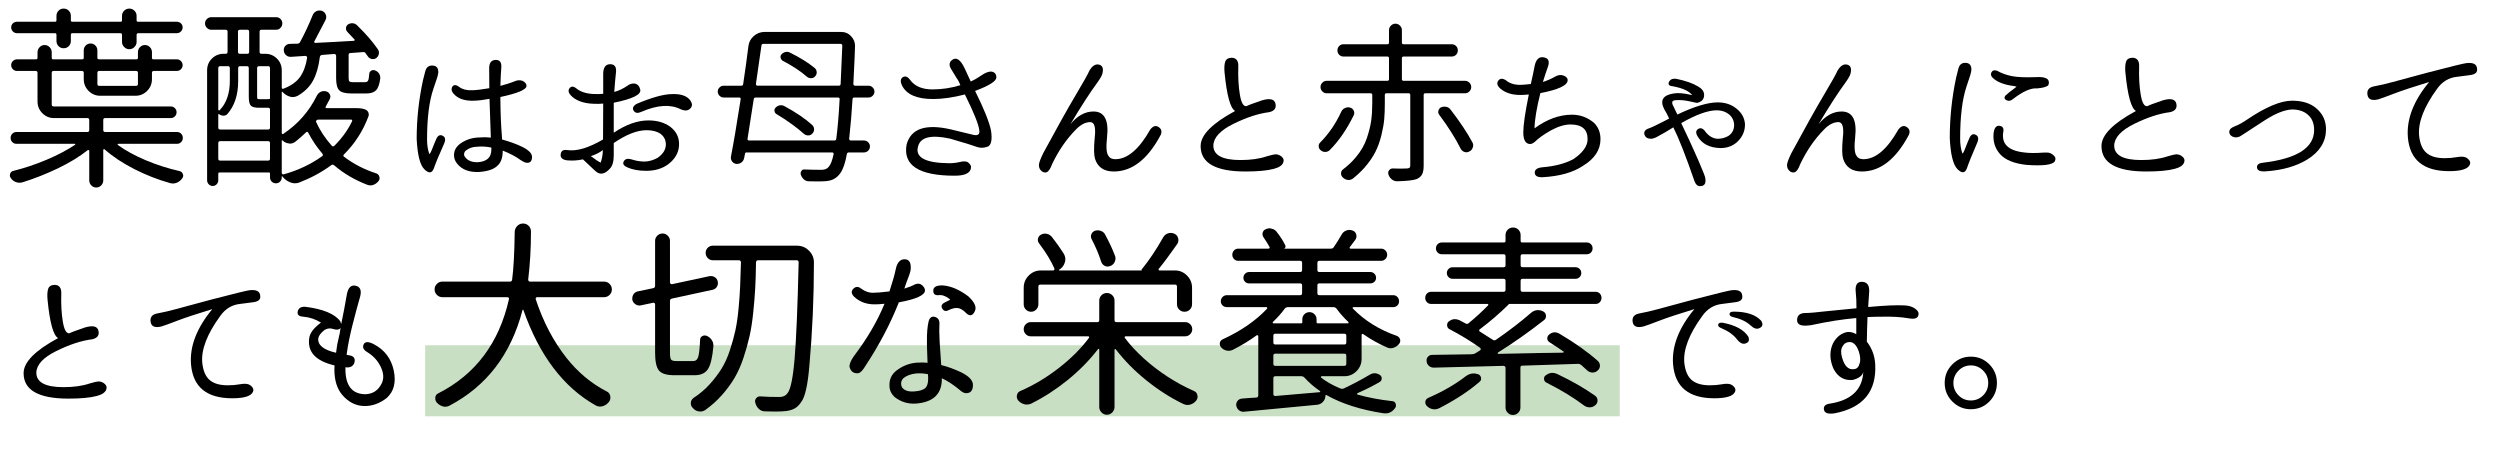 <?xml version="1.0" encoding="utf-8"?>
<!-- Generator: Adobe Illustrator 15.0.0, SVG Export Plug-In  -->
<!DOCTYPE svg PUBLIC "-//W3C//DTD SVG 1.1//EN" "http://www.w3.org/Graphics/SVG/1.1/DTD/svg11.dtd">
<svg version="1.1"
	 xmlns="http://www.w3.org/2000/svg" xmlns:xlink="http://www.w3.org/1999/xlink" xmlns:a="http://ns.adobe.com/AdobeSVGViewerExtensions/3.0/"
	 x="0px" y="0px" width="739px" height="136px" viewBox="-2.913 250.777 739 136" enable-background="new -2.913 250.777 739 136"
	 xml:space="preserve">
<defs>
</defs>
<polygon display="none" fill="#FFFFFF" points="1282.679,462.362 1277.884,468.364 585.574,468.817 565.566,464.998 
	542.818,466.493 537.671,467.738 537.588,458.025 541.822,446.899 538.252,433.865 541.324,418.506 539.249,403.23 542.565,390.469 
	546.305,392.852 545.89,47.05 537.484,33.663 537.484,21.521 542.092,12.305 549.066,2.094 552.055,4.024 569.489,0.475 
	616.749,4.833 630.136,3.028 644.955,4.024 652.676,1.845 653.298,5.27 1208.604,5.145 1222.469,2.613 1234.506,4.73 
	1248.204,1.575 1262.318,5.353 1272.779,0.537 1282.679,1.45 1280.002,10.957 1279.379,30.383 1282.679,44.165 "/>
<path display="none" fill="#EB70A7" d="M1283.606,390.722V270.591v-52.827V95.637h0.007V50.751c0-7.962-1.247-15.425-3.707-22.191
	c0.366-1.539,0.628-3.283,0.735-5.287c0.215-4.014,0.312-7.136,0.388-9.646c0.203-6.559,0.27-8.769,1.923-11.893
	c0.097-0.186,0.106-0.401,0.028-0.593c-0.079-0.191-0.239-0.34-0.437-0.4c-4.803-1.503-13.864-0.999-21.739,4.119
	c-4.3-2.319-8.767-3.504-13.28-3.504c-4.65,0-9.768,0.998-15.208,2.957c-3.158-1.227-6.593-1.926-10.279-2.054
	c-5.499-0.189-11.224,0.876-15.033,2.658h-4.419h-29.249h-144.845h-2.147H854.583v-0.01H678.449v0.01h-13.333V4.91h-11.702
	c-0.037-1.281-0.229-2.531-0.589-3.742c-0.077-0.26-0.297-0.452-0.566-0.491c-0.269-0.041-0.535,0.08-0.685,0.306
	c-1.277,1.941-5.279,2.383-9.417,2.572c-2.003,0.091-4.555-0.166-7.255-0.441c-2.948-0.297-6.292-0.637-9.61-0.594
	c-3.228,0.042-6.462,0.723-8.936,2.106c-6.56-0.438-12.796-1.329-18.829-2.193c-8.49-1.218-16.509-2.366-25.379-2.366
	c-8.238,0-14.871,1.209-20.267,3.688c-0.844-0.912-1.325-1.95-1.486-3.148c-0.034-0.256-0.206-0.471-0.447-0.562
	c-0.24-0.089-0.511-0.039-0.705,0.131c-1.836,1.625-3.594,4.638-4.449,8.216c-2.526,2.299-4.586,5.103-6.119,8.351
	c-3.397,7.197-2.902,16.741,1.205,23.21c1.358,2.139,2.869,4.085,4.622,5.951c0.637,0.676,1.288,1.693,1.288,4.117v46.07h0.001
	v105.299v16.375v52.827v106.931v14.567l-0.227-0.225c-0.572-0.646-1.02-1.284-1.32-1.907c-0.104-0.212-0.305-0.356-0.537-0.389
	c-0.234-0.03-0.466,0.06-0.619,0.235c-2.794,3.229-4.646,10.736-4.401,17.854c0.128,3.686,0.827,7.12,2.054,10.278
	c-1.959,5.441-2.956,10.559-2.956,15.208c0,4.515,1.185,8.981,3.504,13.281c-5.118,7.875-5.623,16.936-4.119,21.739
	c0.061,0.197,0.208,0.356,0.4,0.438c0.191,0.076,0.406,0.067,0.592-0.03c3.125-1.652,5.334-1.719,11.894-1.922
	c2.509-0.076,5.631-0.173,9.645-0.389c2.004-0.105,3.748-0.368,5.287-0.734c6.766,2.459,14.229,3.707,22.191,3.707h44.885v-0.002
	h15.503v0.01h176.133v-0.01h171.76h2.147h53.893h120.203h52.157v0.002h49.21c6.602,0,10.544-3.939,10.544-10.542v-48.466h-0.007
	v-16.328V390.722z M1279.637,13.586c-0.076,2.501-0.174,5.613-0.389,9.613c-0.441,8.269-3.499,11.944-5.984,13.571
	c-2.783,1.823-5.82,1.706-7.734,0.99c-2.076-0.775-2.935-2.145-3.36-3.147c-0.464-1.091-0.198-2.329,0.103-3.318
	c0.417-0.902,0.487-1.631,0.915-2.568c4.403-9.671,9.626-20.965,17.954-26.223C1279.88,5.283,1279.802,8.158,1279.637,13.586z
	 M1266.646,64.818c-2.216-2.501-5.3-5.345-9.46-7.992c-1.306-1.034-2.117-2.391-2.305-3.886c-0.18-1.461,0.252-2.906,1.159-3.865
	c2.873-3.037,8.074-2.809,12.366,0.545c2.271,1.772,9.679,8.346,9.679,18.502c0,7.322-1.865,11.152-4.061,13.994
	C1274.481,78.801,1272.512,71.438,1266.646,64.818z M1232.421,50.874c-9.822-3.728-12.776-8.281-14.136-11.464
	c-1.265-2.952-1.593-6.457-1.004-10.663c0.926,1.65,1.959,3.244,3.117,4.679c0.138,3.146,1.11,5.839,2.909,7.998
	c5.171,6.206,12.922,6.552,16.198,4.07c5.082-3.849,3.788-11.071,0.252-16.523c-5.196-8.003-12.645-14.662-19.943-18.643
	c7.479,3.305,15.78,9.462,22.146,18.394c2.854,4.006,4.038,8.399,3.246,12.059c-0.492,2.281-1.718,4.043-3.545,5.103
	c-0.282,0.165-0.413,0.503-0.313,0.813c0.097,0.312,0.399,0.514,0.724,0.485c4.493-0.388,8.953-3.794,13.263-10.118
	c1.241-1.823,2.504-4.069,3.815-6.505c0.004-0.006,0.008-0.011,0.012-0.017c0-0.002,0-0.003,0-0.007
	c0.453-0.843,0.915-1.707,1.382-2.585c3.161-5.952,6.836-13.038,11.593-18.405c-4.139,5.53-7.36,12.321-10.221,18.605
	c-1.396,3.064-2.715,5.957-4.073,8.54c-6.051,11.502-12.875,13.233-21.264,12.292c-0.373-0.044-0.71,0.219-0.769,0.589
	c-0.055,0.37,0.192,0.719,0.563,0.789c15.477,2.92,24.437,9.979,29.229,15.384c2.534,2.859,4.305,5.543,5.474,7.909
	c-1.704-2.844-4.045-5.853-6.801-8.426c-8.097-7.562-19.247-10.642-25.907-12.479C1236.867,52.33,1234.499,51.675,1232.421,50.874z
	 M1234.281,55.141c0,0.811-0.313,1.575-0.889,2.146c-0.572,0.572-1.333,0.888-2.143,0.888c-0.812,0-1.574-0.316-2.146-0.888
	c-0.574-0.571-0.887-1.335-0.887-2.146c0-1.672,1.36-3.032,3.033-3.032c0.265,0,0.523,0.037,0.774,0.102
	c0.19,0.072,0.379,0.146,0.575,0.217c0.291,0.146,0.557,0.335,0.793,0.57C1233.968,53.57,1234.281,54.332,1234.281,55.141z
	 M1214.778,38.589c0.628,0,1.217,0.244,1.658,0.686c0.443,0.443,0.687,1.031,0.687,1.657c0,0.627-0.243,1.216-0.687,1.659
	c-0.441,0.444-1.03,0.686-1.658,0.686c-0.624,0-1.214-0.242-1.655-0.686c-0.444-0.443-0.687-1.031-0.687-1.659
	C1212.437,39.641,1213.486,38.589,1214.778,38.589z M1210.761,36.103c-0.537-0.54-0.833-1.255-0.833-2.017
	c0-1.57,1.279-2.851,2.851-2.851c0.761,0,1.477,0.298,2.016,0.835c0.539,0.54,0.835,1.255,0.835,2.015
	c0,0.762-0.296,1.477-0.835,2.017c-0.539,0.538-1.255,0.835-2.016,0.835C1212.016,36.938,1211.299,36.641,1210.761,36.103z
	 M1206.691,7.688c9.385-0.261,22.892,8.837,31.238,21.088c1.353,2.229,0.876,5.375-1.38,7.292c-1.829,1.559-4.377,2.187-6.938,1.787
	c-7.921-1.239-12.302-11.629-15.201-18.504C1212.136,13.958,1209.4,9.854,1206.691,7.688z M1233.64,40.298
	c-0.876,0-1.701,0.34-2.321,0.961c-0.621,0.621-0.96,1.445-0.96,2.321c-0.055,0.614-0.66,0.938-1.374,0.611
	c-1.63-0.809-3.226-2.007-4.607-3.662c-0.774-0.933-1.38-1.981-1.81-3.139c-0.265-0.721-0.014-1.436,1.039-0.755
	c1.699,1.322,3.615,2.257,5.789,2.597c2.955,0.461,5.888-0.301,8.048-2.091c0.547-0.453,1.014-0.981,1.396-1.559
	c0.808-1.271,1.938-1.271,2.336,0.142c0.741,3.347,0.199,6.603-2.512,8.656c-0.109,0.083-0.226,0.162-0.346,0.235
	c-0.804,0.547-1.419-0.035-1.396-1.036c0-0.876-0.341-1.701-0.959-2.321C1235.34,40.639,1234.517,40.298,1233.64,40.298z
	 M1235.529,43.581c0,0.505-0.197,0.979-0.553,1.334c-0.358,0.358-0.831,0.555-1.337,0.555c-0.503,0-0.978-0.197-1.333-0.555
	c-0.356-0.355-0.555-0.829-0.555-1.334c0-1.041,0.847-1.888,1.888-1.888c0.506,0,0.979,0.198,1.337,0.555
	C1235.332,42.604,1235.529,43.076,1235.529,43.581z M1248.963,29.684c0.546,0.93,1.303,1.711,2.282,2.324
	c0.681,0.427,1.446,0.706,2.247,0.832c1.802,0.433,1.977,1.442,1.43,2.303c-0.248,0.395-0.495,0.773-0.741,1.135
	c-2.463,3.614-4.945,6.211-7.421,7.773c-1.045,0.692-1.46,0.127-0.994-0.641c0.352-0.713,0.625-1.494,0.805-2.334
	c0.614-2.832,0.174-6.035-1.206-9.186c-0.424-0.936,0.084-1.742,0.96-2.015c0.334-0.099,0.665-0.25,0.984-0.461
	C1247.783,29.05,1248.531,28.736,1248.963,29.684z M1247.415,17.588c-1.778-3.027-3.868-5.618-6.232-7.768
	c-1.13-0.9-0.922-1.914,0.784-2.398c1.903-0.36,3.832-0.539,5.816-0.539c1.942,0,3.919,0.319,5.905,0.949
	c1.454,0.548,1.736,1.56,0.57,2.852c-1.353,1.631-2.594,3.485-3.673,5.581c-0.246,0.477-0.476,0.946-0.684,1.409
	C1248.984,19.215,1247.976,18.458,1247.415,17.588z M1256.198,61.062c2.507,1.442,4.939,3.139,7.124,5.183
	c6.374,5.95,9.799,12.987,9.498,16.045c-2.674-3.111-7.293-4.221-11.286-5.107l-1.389-0.309
	c-6.943-1.596-13.645-5.895-12.961-11.901c0.254-2.264,1.294-3.823,3.079-4.631C1252.077,59.52,1254.65,60.201,1256.198,61.062z
	 M1276.717,57.371c-2.492-4.661-5.984-7.705-7.45-8.851c-4.874-3.804-10.863-3.974-14.241-0.404c-1.13,1.196-1.702,2.94-1.557,4.716
	c0.146,1.254-0.771,1.371-1.494,1.097c-1.938-0.935-4.051-1.808-6.348-2.59c-1.153-0.38-1.01-1.269-0.05-1.403
	c4.735-1.289,9.36-4.726,13.501-12.597c0.864-1.494,2.234-1.057,2.928-0.291c0.794,0.874,1.824,1.565,3.034,2.02
	c2.894,1.081,6.254,0.66,8.986-1.131c0.308-0.2,0.622-0.43,0.942-0.692c0.778-0.737,1.443-0.872,1.771,0.374
	c0.892,4.157,1.345,8.559,1.345,13.132v6.586C1278.085,58.306,1277.232,58.467,1276.717,57.371z M1280.431,1.536
	c-9.769,4.81-16.175,16.449-21.12,25.759c-0.47,0.885-0.845,1.487-1.302,2.334c-0.354,0.646-1.243,1.457-2.238,1.719
	c-1.317,0.35-2.698,0.16-3.786-0.521c-3.521-2.209-3.58-7.284-0.157-13.922C1258.789,3.386,1272.9,0.325,1280.431,1.536z
	 M1247.524,2.75c4.059,0,8.083,1.019,11.979,3.007c-0.808,0.589-1.6,1.228-2.368,1.923c-3.132-1.45-6.275-2.193-9.352-2.193
	c-3.479,0-6.785,0.528-10.103,1.598c-1.105-0.732-2.261-1.383-3.461-1.953C1238.973,3.556,1243.444,2.75,1247.524,2.75z
	 M1221.99,3.655c5.812,0.201,10.953,1.83,15.26,4.764c3.478,2.395,6.518,5.718,8.961,9.876c2.49,4.238,1.921,8.891,0.321,9.959
	c-1.51,1.008-3.301-0.323-4.038-1.168c-0.003-0.007-0.013-0.009-0.019-0.016c-6.314-8.515-14.58-14.601-22.276-17.926
	c-4.617-1.994-9.697-2.858-13.363-2.797C1210.408,4.636,1216.622,3.47,1221.99,3.655z M653.398,6.304h11.717V6.3h173.091V6.288
	h14.042V6.3h174.095h2.147h144.845h29.249h2.059c-0.159,0.119-0.317,0.237-0.46,0.36c-0.177,0.153-0.267,0.385-0.235,0.619
	c0.031,0.232,0.176,0.434,0.388,0.538c0.59,0.285,1.197,0.711,1.81,1.241h-6.302h-27.054h-147.041h-2.147H854.583V9.044H678.449
	v0.013h-13.333V9.042h-12.114C653.207,8.115,653.344,7.202,653.398,6.304z M652.641,10.438h6.582v0.003h176.242v-0.014h14.042v0.014
	h174.095h2.147h147.041h27.054h7.688l0.088,0.089c0.685,0.787,1.372,1.706,2.045,2.738l0.86,1.396
	c0.095,0.161,0.192,0.324,0.285,0.491c0.23,0.348,0.447,0.783,0.668,1.226c0.57,1.097,1.123,2.267,1.648,3.51
	c0.176,0.417,0.355,0.848,0.543,1.286c0.183,0.429,0.398,0.96,0.562,1.308c0.596,1.369,1.249,2.802,1.97,4.231
	c-0.171,0.896-0.308,1.766-0.404,2.61c-0.145,0.602-0.717,0.992-1.474,0.806c-0.486-0.19-1.009-0.291-1.545-0.291
	c-1.137,0-2.202,0.441-3.002,1.243c-0.804,0.802-1.246,1.868-1.246,3.001c0,1.134,0.442,2.201,1.246,3.004
	c0.647,0.649,1.474,1.058,2.367,1.191c-0.004,0.003-0.006,0.005-0.01,0.007c-0.704,0.706-1.093,1.646-1.093,2.643
	c0,0.999,0.389,1.938,1.093,2.644c0.709,0.707,1.648,1.097,2.645,1.097c0.981,0,1.874-0.38,2.542-1.001
	c0.719-0.479,1.786-0.284,2.27,0.49c1.948,2.321,4.232,4.169,7.665,5.954c1.055,0.539,1.001,1.561,0.578,2.207
	c-0.658,0.791-1.014,1.779-1.014,2.819c0,1.185,0.461,2.295,1.3,3.131c0.832,0.838,1.946,1.299,3.131,1.299
	c2.44,0,4.229-1.75,4.551-4.43c0.125-0.742,0.808-1.419,2.195-1.052c2.802,0.774,6.413,1.775,10.24,3.241
	c1.582,0.588,1.063,1.816,0.145,2.52c-1.452,1.113-2.338,2.806-2.582,4.965c-0.78,6.862,6.487,11.684,14.033,13.418l1.398,0.313
	c4.545,1.005,9.242,2.045,11.318,5.923c0.109,0.203,0.311,0.339,0.54,0.365c0.228,0.025,0.512-0.132,0.661-0.306
	c1.4-1.634,3.162-3.688,4.335-7.007v18.115h0.001v124.867v50.087V391.07v5.567v13.589h-0.018v4.209c0,0.259-0.086,0.729-0.275,0.971
	c-0.21,0.267-0.77,0.479-2.411,0.479c-1.094,0-2.119,0.425-2.892,1.193c-0.771,0.773-1.197,1.802-1.197,2.892
	c0,1.092,0.426,2.119,1.197,2.893c0.772,0.77,1.798,1.198,2.892,1.198c0.846,0,1.476,0.197,1.775,0.565
	c0.172,0.216,0.25,0.509,0.237,0.876c-0.498,2.496-1.334,5.796-2.561,8.806c-0.408,1.043-0.862,1.188-1.282,1.205
	c-0.191,0.006-0.7-0.104-1.037-0.941c-0.385-1.059-1.027-2.04-1.838-2.731c-3.191-2.722-7.083-2.429-10.952,0.826
	c-1.198,1.008-2.632,2.465-4.29,4.154c-3.524,3.592-7.912,8.063-11.629,9.592c-3.334,1.369-5.853,0.94-7.377,0.341
	c-0.462-0.183-1.869-0.736-2.682,0.094c-0.827,0.847-0.236,2.396-0.106,2.695c2.326,6.769,7.557,11.831,14.199,14.15h-23.98v0.014
	h-54.899h-120.202h-53.893h-2.147H818.623v0.015h-14.042v-0.015H632.062v-0.002h-18.115c3.318-1.172,5.373-2.934,7.006-4.333
	c0.174-0.151,0.331-0.435,0.306-0.663s-0.161-0.431-0.365-0.538c-3.878-2.078-4.918-6.774-5.923-11.319l-0.313-1.399
	c-1.734-7.546-6.557-14.813-13.418-14.033c-2.159,0.245-3.851,1.131-4.964,2.583c-0.704,0.919-1.932,1.438-2.52-0.145
	c-1.466-3.827-2.467-7.439-3.241-10.241c-0.368-1.388,0.31-2.07,1.052-2.195c2.68-0.322,4.43-2.109,4.43-4.551
	c0-1.184-0.461-2.298-1.299-3.131c-0.835-0.838-1.946-1.299-3.13-1.299c-1.04,0-2.028,0.356-2.819,1.014
	c-0.646,0.423-1.668,0.477-2.207-0.578c-1.784-3.433-3.633-5.717-5.954-7.664c-0.774-0.484-0.968-1.551-0.49-2.271
	c0.621-0.667,1.001-1.561,1.001-2.542c0-0.997-0.39-1.937-1.096-2.645c-0.706-0.704-1.645-1.094-2.645-1.094
	c-0.997,0-1.937,0.39-2.643,1.094c-0.002,0.004-0.004,0.006-0.007,0.009c-0.133-0.892-0.542-1.719-1.191-2.367
	c-0.804-0.803-1.87-1.244-3.004-1.244s-2.2,0.441-3.002,1.244c-0.802,0.801-1.243,1.867-1.243,3.002c0,0.537,0.101,1.06,0.291,1.546
	c0.188,0.756-0.203,1.328-0.805,1.474c-0.845,0.097-1.714,0.233-2.61,0.403c-1.429-0.721-2.862-1.373-4.231-1.969
	c-0.348-0.164-0.879-0.379-1.308-0.563c-0.439-0.188-0.869-0.367-1.287-0.543c-1.243-0.525-2.413-1.077-3.51-1.648
	c-0.443-0.218-0.878-0.438-1.226-0.666c-0.092-0.053-0.181-0.105-0.271-0.158v-18.752V270.591v-50.087v-19.115V96.089h0.004V74.037
	c0.867,2.308,2.14,4.473,3.855,6.566c0.188,0.229,0.5,0.313,0.779,0.212c0.279-0.102,0.462-0.368,0.458-0.666
	c-0.037-2.496,3.656-5.726,6.291-7.219c1.487-0.845,3.061-1.688,4.584-2.503c5.075-2.72,10.322-5.53,13.731-9.073
	c3.294-3.426,3.597-8.647,0.672-11.639c-0.542-0.555-1.3-1.086-1.927-1.354c-0.898-0.43-1.497-1.292-0.743-2.129
	c8.389-7.523,12.173-12.57,14.102-16.317c0.2,0.433,0.473,0.834,0.819,1.181c0.77,0.77,1.792,1.193,2.882,1.193
	c1.09,0,2.113-0.423,2.883-1.193c0.771-0.771,1.194-1.795,1.194-2.883c0-1.09-0.424-2.112-1.194-2.883
	c-0.158-0.158-0.326-0.295-0.504-0.424c0.673-0.185,1.29-0.538,1.796-1.044c0.771-0.77,1.194-1.794,1.194-2.882
	c0-0.585-0.126-1.152-0.36-1.67c3.65,0.965,7.48,1.463,11.518,1.497c0.619,0.075,1.08,0.284,1.372,0.619
	c0.387,0.442,0.525,1.153,0.421,2.114c-0.131,0.543-0.202,1.122-0.191,1.734c0.054,3.692,3.301,7.391,9.401,7.318
	c9.602-0.115,19.379-7.017,24.074-13.777C650.439,15.913,651.842,13.116,652.641,10.438z M1278.044,419.73
	c-0.01,0.263-0.021,0.529-0.038,0.807c-0.105,0.502-0.352,0.963-0.725,1.335c-0.508,0.51-1.182,0.789-1.899,0.789
	c-0.719,0-1.396-0.279-1.902-0.789c-0.509-0.507-0.788-1.184-0.788-1.901c0-1.481,1.204-2.689,2.69-2.689
	c0.718,0,1.392,0.28,1.899,0.79C1277.731,418.519,1277.989,419.103,1278.044,419.73z M1276.47,446.01
	c0.605,0.453,1.342,1.462,1.524,2.948c0.198,1.619-0.049,3.811-2.359,6.826c-4.077,5.322-10.425,7.908-19.399,7.908
	c-11.827,0-18.673-7.375-21.19-14.377c2.726,3.453,8.461,6.662,17.425,6.384c8.441-0.26,15.033-4.219,19.646-9.065h0.002
	C1273.374,445.324,1275.205,445.061,1276.47,446.01z M1274.321,444.065c1.577-2.036,2.828-4.135,3.747-6.117v7.699
	c-0.252-0.311-0.511-0.569-0.759-0.755C1276.431,444.231,1275.377,443.967,1274.321,444.065z M1278.068,454.622v4.07
	c0,1.622-0.43,2.873-1.278,3.724c-0.849,0.846-2.101,1.277-3.721,1.277h-6.632c4.311-1.352,7.725-3.689,10.306-7.058
	C1277.281,455.937,1277.715,455.261,1278.068,454.622z M1235.795,448.011c0.039,0.014,0.077,0.027,0.122,0.044
	c1.763,0.695,4.655,1.197,8.421-0.352c3.982-1.635,8.48-6.219,12.097-9.901c1.565-1.594,3.042-3.1,4.189-4.067
	c2.325-1.953,5.851-3.743,9.144-0.832c2.511,2.219,2.425,6.235,1.291,8.275c-1.942,3.528-6.529,7.73-11.67,9.942
	C1249.871,455.226,1238.699,451.669,1235.795,448.011z M575.494,450.66c-0.455-1.209-1.146-2.24-2.02-3.034
	c-0.766-0.693-1.203-2.062,0.291-2.927c7.871-4.142,11.309-8.767,12.597-13.502c0.134-0.96,1.022-1.103,1.403,0.051
	c0.783,2.297,1.655,4.408,2.59,6.348c0.274,0.723,0.158,1.641-1.097,1.494c-1.776-0.146-3.52,0.426-4.716,1.556
	c-3.57,3.379-3.4,9.368,0.404,14.242c1.146,1.465,4.19,4.959,8.851,7.451c1.096,0.514,0.935,1.366-0.034,1.366h-6.585
	c-4.574,0-8.975-0.453-13.132-1.343c-1.245-0.33-1.11-0.994-0.374-1.772c0.263-0.319,0.492-0.636,0.692-0.942
	C576.154,456.914,576.575,453.555,575.494,450.66z M573.489,440.956c6.324-4.31,9.73-8.771,10.118-13.263
	c0.029-0.324-0.173-0.627-0.484-0.725c-0.311-0.099-0.649,0.032-0.813,0.314c-1.06,1.826-2.822,3.053-5.103,3.546
	c-3.66,0.791-8.053-0.393-12.06-3.247c-8.931-6.366-15.088-14.667-18.393-22.146c3.981,7.298,10.639,14.746,18.643,19.942
	c5.452,3.536,12.674,4.831,16.522-0.251c2.482-3.277,2.136-11.027-4.07-16.198c-2.158-1.8-4.851-2.772-7.997-2.909
	c-1.435-1.158-3.029-2.192-4.679-3.118c4.206-0.587,7.711-0.26,10.663,1.004c3.184,1.36,7.736,4.313,11.464,14.137
	c0.802,2.077,1.457,4.446,1.872,5.946c1.837,6.66,4.917,17.812,12.479,25.907c2.573,2.757,5.583,5.097,8.426,6.802
	c-2.365-1.17-5.049-2.939-7.909-5.474c-5.405-4.792-12.464-13.753-15.383-29.229c-0.069-0.37-0.419-0.618-0.789-0.563
	c-0.37,0.058-0.632,0.396-0.588,0.769c0.941,8.388-0.79,15.213-12.292,21.265c-2.583,1.356-5.476,2.676-8.54,4.071
	c-6.284,2.861-13.075,6.083-18.605,10.222c5.367-4.757,12.452-8.432,18.405-11.594c0.878-0.466,1.742-0.928,2.584-1.382
	c0.004,0,0.005,0,0.007,0c0.007-0.003,0.012-0.008,0.018-0.012C569.419,443.459,571.666,442.197,573.489,440.956z M568.434,436.865
	c-0.613-0.978-1.394-1.736-2.324-2.281c-0.948-0.432-0.635-1.18-0.27-1.655c0.212-0.319,0.363-0.649,0.461-0.983
	c0.273-0.877,1.079-1.385,2.015-0.961c3.151,1.38,6.354,1.82,9.186,1.208c0.841-0.182,1.621-0.455,2.334-0.806
	c0.769-0.467,1.333-0.051,0.641,0.994c-1.562,2.476-4.159,4.958-7.773,7.42c-0.362,0.246-0.74,0.493-1.135,0.742
	c-0.861,0.546-1.871,0.372-2.303-1.43C569.14,438.311,568.861,437.546,568.434,436.865z M575.658,415.016
	c-0.339-2.175-1.274-4.09-2.597-5.789c-0.681-1.052,0.034-1.305,0.755-1.038c1.158,0.43,2.205,1.033,3.139,1.809
	c1.655,1.381,2.852,2.978,3.662,4.606c0.326,0.716,0.003,1.32-0.611,1.374c-0.876,0-1.701,0.34-2.321,0.961
	c-0.621,0.62-0.961,1.444-0.961,2.321c0,0.876,0.34,1.7,0.961,2.322c0.621,0.619,1.445,0.96,2.321,0.96
	c1.001-0.023,1.583,0.591,1.036,1.396c-0.074,0.121-0.153,0.235-0.235,0.346c-2.054,2.711-5.31,3.253-8.657,2.512
	c-1.413-0.399-1.413-1.529-0.142-2.337c0.578-0.381,1.105-0.848,1.559-1.396C575.357,420.903,576.12,417.971,575.658,415.016z
	 M581.34,417.926c0.358,0.357,0.554,0.83,0.554,1.334c0,0.505-0.196,0.979-0.554,1.336c-0.355,0.355-0.829,0.553-1.334,0.553
	s-0.977-0.197-1.333-0.553c-0.356-0.357-0.555-0.831-0.555-1.336c0-1.041,0.848-1.888,1.889-1.888
	C580.511,417.373,580.985,417.57,581.34,417.926z M567.661,398.398c0-1.571,1.28-2.85,2.851-2.85c0.761,0,1.477,0.295,2.017,0.833
	c0.538,0.537,0.834,1.255,0.834,2.017s-0.297,1.477-0.834,2.017c-0.54,0.539-1.255,0.834-2.017,0.834
	c-0.76,0-1.476-0.295-2.015-0.834C567.959,399.875,567.661,399.16,567.661,398.398z M575.014,400.399
	c0-1.293,1.052-2.342,2.343-2.342c0.628,0,1.216,0.241,1.659,0.686c0.443,0.442,0.686,1.031,0.686,1.656
	c0,0.628-0.243,1.217-0.686,1.657c-0.443,0.443-1.031,0.688-1.659,0.688c-0.625,0-1.214-0.245-1.657-0.688
	C575.259,401.616,575.014,401.027,575.014,400.399z M588.534,416.87c0-1.673,1.36-3.033,3.032-3.033c0.81,0,1.574,0.313,2.145,0.888
	c0.572,0.571,0.889,1.335,0.889,2.146c0,0.81-0.316,1.571-0.889,2.144c-0.571,0.574-1.335,0.89-2.145,0.89
	c-0.81,0-1.571-0.315-2.144-0.89c-0.235-0.236-0.425-0.503-0.57-0.792c-0.07-0.198-0.145-0.385-0.217-0.577
	C588.571,417.393,588.534,417.134,588.534,416.87z M596.766,435.885c0.809-1.787,2.368-2.826,4.632-3.081
	c6.006-0.682,10.305,6.019,11.901,12.961l0.309,1.39c0.885,3.992,1.996,8.612,5.107,11.285c-3.058,0.302-10.095-3.123-16.045-9.497
	c-2.044-2.186-3.741-4.617-5.183-7.125C596.626,440.27,595.945,437.698,596.766,435.885z M586.046,454.027
	c-3.354-4.292-3.583-9.493-0.545-12.367c0.959-0.907,2.403-1.339,3.865-1.157c1.496,0.187,2.853,0.997,3.887,2.304
	c2.646,4.159,5.49,7.244,7.991,9.461c6.62,5.866,13.983,7.834,17.298,7.378c-2.841,2.195-6.671,4.06-13.994,4.06
	C594.392,463.705,587.819,456.298,586.046,454.027z M564.951,41.109c3.318-2.456,6.311-1.483,7.511-0.229
	c0.895,0.934,1.975,2.879,0.362,5.073c-12.811,12.803-19.026,23.218-18.523,31.041c-2.099-3.413-3.038-7.031-2.987-11.375v-0.005
	C551.439,55.252,560.989,44.039,564.951,41.109z M551.612,55.982c0.577-6.898,2.244-12.626,6.928-18.139
	c0.326-0.427,0.827-0.61,1.705-0.261c1.326,0.573,2.627,0.97,3.858,1.183c0.64,0.136,0.575,0.782,0.017,1.222
	c-2.575,1.905-8.682,8.335-11.984,16.056C551.835,56.813,551.567,56.661,551.612,55.982z M576.799,42.076
	c-0.88,0.742-1.723,0.389-2.167-0.508c-0.272-0.568-0.654-1.124-1.162-1.653c-0.627-0.656-1.623-1.254-2.855-1.541l-0.092-0.023
	c-0.418-0.096-0.323-0.548-0.074-0.817c0.454-0.404,0.814-0.885,1.072-1.44c0.195-0.417,0.472-1.111,0.499-1.638
	c0.074-1.127,0.208-1.804,0.683-2.146c0.38-0.276,0.969-0.314,1.706-0.124c4.077,0.849,8.046,0.654,11.509-0.641
	c0.752-0.362,0.89,0.04,0.418,0.533c-3.087,3.857-6.391,7.005-9.531,9.994C576.799,42.075,576.778,42.089,576.799,42.076z
	 M555.901,77.31c-0.219-6.916,5.789-15.732,18.251-26.802c1.472-1.306,4.52-1.881,6.538,0.183c2.691,2.753,1.739,7.177-0.683,9.696
	c-3.256,3.384-8.406,6.143-13.384,8.81c-1.53,0.821-3.111,1.668-4.615,2.519C560.565,72.536,557.437,74.749,555.901,77.31z
	 M596.819,25.53c0.717,0,1.39,0.279,1.897,0.786c0.504,0.506,0.783,1.181,0.783,1.897c0,1.479-1.202,2.681-2.681,2.681
	c-0.716,0-1.389-0.28-1.897-0.786c-0.506-0.506-0.784-1.18-0.784-1.896c0-0.716,0.277-1.391,0.784-1.897
	C595.43,25.809,596.103,25.53,596.819,25.53z M595.43,20.979c0-0.717,0.278-1.391,0.784-1.897c0.508-0.506,1.181-0.785,1.897-0.785
	c0.253,0,0.494,0.047,0.73,0.112c0.113,0.039,0.229,0.076,0.343,0.115c0.303,0.133,0.583,0.317,0.825,0.56
	c0.504,0.505,0.783,1.179,0.783,1.896c0,1.479-1.202,2.683-2.681,2.683c-0.716,0-1.389-0.279-1.897-0.787
	C595.708,22.368,595.43,21.695,595.43,20.979z M652.009,4.7c0.188,4.045-1.389,8.507-4.731,13.319
	c-4.493,6.465-13.817,13.068-22.946,13.177c-5.187,0.063-7.925-2.944-7.99-5.944c-0.059-2.725,1.27-4.41,4.76-4.911
	c1.5-0.19,3.066-0.443,4.622-0.745C630.663,18.639,646.522,14.819,652.009,4.7z M616.857,5.941c0,0,0.003-0.002,0.003-0.003
	c2.267-1.329,5.362-1.983,8.446-2.022c3.24-0.044,6.543,0.291,9.454,0.585c2.753,0.28,5.354,0.542,7.46,0.448
	c3.242-0.147,6.732-0.437,8.938-1.752c-4.363,7.979-19.347,12.43-26.663,13.052c-1.174,0.099-2.348,0.185-3.434,0.259
	c-2.637,0.21-4.807-0.343-6.176-1.601c-0.884-0.811-1.416-2.065-1.507-3.258C613.362,9.177,614.743,7.182,616.857,5.941z
	 M553.822,4.432c4.959-1.997,10.978-2.972,18.324-2.972c8.771,0,16.742,1.144,25.181,2.352c5.23,0.75,10.612,1.519,16.24,1.998
	c0.292,0.024,0.663,0.396,0.315,0.727c-0.994,1.083-1.653,2.395-1.845,3.946c-0.05,0.42-0.259,0.804-0.736,0.854
	c-4.398,0.653-8.356,1.366-12.052,2.17c-1.326-0.549-2.703-1.182-4.15-1.906c3.694-0.936,7.51-1.728,11.389-2.338
	c0.345-0.054,0.595-0.354,0.588-0.701c-0.005-0.348-0.267-0.639-0.612-0.68c-3.409-0.41-6.701-0.891-9.886-1.357
	c-4.082-0.597-7.937-1.159-11.998-1.583c-0.328-0.035-0.636,0.166-0.737,0.481c-0.1,0.313,0.034,0.656,0.322,0.819
	c1.71,0.969,3.009,1.933,4.267,2.865c1.309,0.972,2.555,1.892,4.168,2.77c0.101,0.103,0.229,0.172,0.371,0.199
	c10.19,5.37,17.02,6.391,27.195,5.863c0.31-0.005,0.626-0.015,0.96-0.042c0.03-0.004,0.059-0.01,0.085-0.017
	c1.094-0.066,2.227-0.148,3.406-0.242c4.96-0.398,14.546-3.019,21.365-7.506c-6.141,4.997-15.285,7.083-20.524,8.097
	c-9.629,1.865-18.112,1.539-25.756-1.004c-0.17-0.071-0.345-0.127-0.522-0.176c-1.695-0.591-3.35-1.284-4.966-2.094
	c-0.257-0.132-0.569-0.088-0.783,0.107c-0.213,0.194-0.284,0.5-0.18,0.769c0.986,2.521,1.023,6.551,0.087,9.8
	c-1.162,4.037-4.255,10.182-17.976,21.967c-8.772,7.537-14.77,14.49-18.018,20.393c2.377-5.116,7.206-11.75,15.901-20.483
	c0.001-0.002,0.005-0.003,0.008-0.005c0.014-0.014,0.023-0.027,0.037-0.041c0.411-0.414,0.821-0.826,1.252-1.248
	c0.891-0.878,1.85-1.793,2.866-2.758c4.019-3.823,9.019-8.58,12.9-14.417c0.188-0.285,0.145-0.663-0.104-0.895
	c-0.25-0.233-0.631-0.252-0.902-0.044c-3.912,2.998-9.096,3.869-14.548,2.74c-0.006-0.001-0.013-0.005-0.02-0.008
	c-0.107-0.027-0.213-0.047-0.318-0.067c-1.964-0.437-3.958-1.127-5.942-2.074c-0.226-0.133-0.454-0.259-0.696-0.368
	c-0.045-0.021-0.091-0.036-0.139-0.046c-1.9-0.979-3.784-2.186-5.607-3.624c-6.653-5.249-10.044-9.748-11.595-13.554
	c3.616,6.753,11.198,12.542,16.98,15.354c2.842,1.382,5.641,2.206,8.254,2.575c0.104,0.025,0.212,0.052,0.33,0.071
	c0.067,0.01,0.135,0.006,0.199-0.002c5.903,0.7,10.798-0.948,13.001-3.814c2.132-2.773,2.408-6.764,0.708-10.167
	c-3.866-7.731-14.392-10.971-20.632-10.799c-4.547-0.038-8.288,0.511-12.284,1.813c-0.614,0.226-1.26,0.094-1.591-0.049
	c-0.629-0.278-1.194-0.57-1.699-0.876C553.376,4.994,553.528,4.614,553.822,4.432z M612.535,16.055
	c-0.226,0.321-0.801,0.478-1.441,0.434c-3.076-0.296-6.205-0.918-9.447-2.062c3.04-0.615,6.27-1.177,9.789-1.7
	c0.518-0.112,0.781,0.316,0.828,0.571c0.077,0.248,0.171,0.49,0.282,0.726C612.89,15.1,612.806,15.672,612.535,16.055z
	 M593.237,10.636c-1.517-0.829-2.715-1.716-3.977-2.65c-0.582-0.432-1.177-0.871-1.814-1.315c2.967,0.363,5.884,0.789,8.928,1.234
	c1.771,0.26,3.578,0.522,5.418,0.774C598.883,9.242,596.019,9.894,593.237,10.636z M588.275,16.431
	c-3.069,0.994-5.776,2.026-8.419,3.256c-0.608,0.313-0.968,0.063-1.12-0.308c-0.05-0.371-0.129-0.739-0.242-1.104
	c-0.021-0.064-0.044-0.13-0.064-0.195c-0.104-0.315,0.003-0.783,0.441-0.962c2.508-1.133,5.214-2.199,7.956-3.13
	c0.295-0.114,0.771-0.012,0.938,0.244c0.318,0.459,0.495,0.861,0.746,1.353C588.654,15.788,588.639,16.328,588.275,16.431z
	 M589.34,21.323c0,1.479-1.202,2.681-2.683,2.681c-0.717,0-1.39-0.279-1.895-0.786c-0.507-0.505-0.786-1.178-0.786-1.895
	c0-0.716,0.279-1.391,0.786-1.897c0.505-0.506,1.178-0.785,1.895-0.785c0.716,0,1.389,0.279,1.897,0.785
	C589.061,19.932,589.34,20.607,589.34,21.323z M585.679,12.908c-2.498,0.871-4.956,1.846-7.255,2.882
	c-0.752,0.333-1.184,0.151-1.472-0.257c-0.967-1.166-2.294-2.207-3.956-3.073c-4.558-2.382-9.063-3.781-13.268-4.924
	c-0.376-0.12-0.403-0.57,0.141-0.797c2.459-0.614,5.479-1.066,9.422-1.031c0.003,0,0.006-0.001,0.012-0.001
	c0.005,0,0.008,0.001,0.012,0.001c5.34-0.147,12.236,2.156,16.51,6.265C586.12,12.291,586.012,12.877,585.679,12.908z
	 M578.329,22.816c0.151-0.582,0.589-1.096,1.076-1.362c0.841-0.405,1.699-0.797,2.58-1.178c0.323-0.203,0.69,0.131,0.636,0.481
	c-0.027,0.185-0.041,0.374-0.041,0.565c0,1.088,0.424,2.112,1.194,2.883c0.609,0.609,1.376,1,2.21,1.138
	c0.448,0.005,0.588,0.522,0.266,0.726c-2.353,1.49-5.944,2.181-10.1,1.633c-0.537-0.093-0.695-0.334-0.752-0.588
	c-0.097-0.421,0.342-0.756,1.191-1.543c0.643-0.661,1.091-1.382,1.308-1.792C578.065,23.46,578.208,23.14,578.329,22.816z
	 M549.717,3.093c1.287,2.552,4.229,4.325,9.34,5.708c4.215,1.138,8.743,2.519,13.294,4.896c1.967,1.028,3.401,2.296,4.232,3.717
	c0,0.002,0.002,0.002,0.002,0.003c0.001,0.002,0.001,0.005,0.005,0.007c0.238,0.412,0.435,0.833,0.571,1.269
	c0.455,1.456,0.286,2.95-0.498,4.438c-0.743,1.408-3.044,4.441-8.346,2.18c-0.044-0.019-0.091-0.033-0.136-0.042
	c-0.052-0.025-0.103-0.047-0.156-0.073C559.815,21.202,549.177,11.916,549.717,3.093z M548.109,3.822
	c-0.538,5.178,1.144,12.523,13.058,21.923c2.163,1.708,4.412,3.106,6.682,4.191c1.758,1.032,2.646,2.042,2.75,2.797
	c0.128,0.947,0.293,1.581-0.344,2.773c-0.474,0.886-1.156,1.465-2.242,1.788c-2.546,0.754-6.408-0.206-10.081-2.506
	c-7.539-4.716-11.659-11.736-12.248-20.861C545.438,10.125,546.568,6.425,548.109,3.822z M545.015,19.033
	c1.298,5.659,4.172,10.473,8.488,14.219c0.389,0.385,0.666,0.992,0.22,1.577c-1.265,1.396-2.267,2.56-2.926,3.325l-0.222,0.26
	c-0.918,1.064-1.82,1.64-2.607,1.667c-0.656,0.024-1.151-0.333-1.45-0.636c-2.812-2.846-7.165-11.58-2.684-20.411
	C544.27,18.202,544.986,18.313,545.015,19.033z M547.182,96.089V50.02c0-2.928-0.89-4.25-1.665-5.074
	c-1.692-1.8-3.151-3.679-4.462-5.741c-3.863-6.088-4.324-15.079-1.12-21.867c0.962-2.039,2.143-3.892,3.523-5.542
	c0.358-0.409,0.843-0.343,0.811,0.237c-0.047,0.901-0.01,1.47,0.021,1.982c0.01,0.126,0.019,0.251,0.03,0.375
	c0.012,0.485-0.06,1.171-0.412,1.684c-0.464,0.737-0.906,1.516-1.32,2.328c-4.824,9.507-0.104,18.943,2.937,22.022
	c0.699,0.708,1.584,1.081,2.489,1.05c1.204-0.041,2.422-0.766,3.616-2.151l0.222-0.259c0.68-0.787,1.722-2.001,3.044-3.452
	c0.286-0.36,0.741-0.652,1.224-0.346c0.35,0.242,0.705,0.478,1.07,0.707c0.222,0.215,0.484,0.531,0.158,1.116
	c-6.87,8.204-7.429,17.073-7.429,28.518v30.483h0.007v105.299v19.115v50.087v106.931v17.908l-0.233-0.145
	c-0.945-0.615-1.782-1.244-2.523-1.871v-15.892V270.591v-52.827v-16.375V96.089H547.182z M555.775,400.031
	c6.875,2.9,17.266,7.281,18.505,15.202c0.399,2.56-0.228,5.109-1.787,6.938c-1.918,2.255-5.063,2.732-7.293,1.38
	c-12.251-8.348-21.349-21.854-21.088-31.239C546.28,395.021,550.383,397.756,555.775,400.031z M540.081,407.61
	c-0.185-5.368,0.98-11.581,2.692-15.154c-0.062,3.667,0.803,8.746,2.797,13.364c3.326,7.696,9.411,15.961,17.926,22.275
	c0.007,0.007,0.009,0.016,0.016,0.021c0.846,0.735,2.178,2.527,1.168,4.038c-1.069,1.599-5.721,2.168-9.959-0.322
	c-4.158-2.444-7.482-5.484-9.876-8.96C541.911,418.563,540.281,413.422,540.081,407.61z M554.1,435.522
	c-0.462,0.208-0.931,0.438-1.409,0.684c-2.096,1.079-3.949,2.32-5.58,3.674c-1.292,1.166-2.304,0.884-2.853-0.57
	c-0.629-1.987-0.949-3.963-0.949-5.905c0-1.985,0.178-3.912,0.538-5.817c0.484-1.705,1.498-1.913,2.398-0.784
	c2.15,2.366,4.74,4.455,7.768,6.233C554.884,433.596,555.641,434.604,554.1,435.522z M539.176,433.144
	c0-4.08,0.806-8.551,2.382-13.304c0.57,1.199,1.221,2.354,1.953,3.462c-1.069,3.316-1.597,6.623-1.597,10.102
	c0,3.075,0.743,6.22,2.192,9.351c-0.695,0.77-1.334,1.562-1.923,2.369C540.194,441.227,539.176,437.204,539.176,433.144z
	 M537.961,466.05c-1.211-7.529,1.85-21.641,15.369-28.604c6.639-3.422,11.713-3.364,13.922,0.158
	c0.681,1.088,0.872,2.469,0.522,3.786c-0.263,0.995-1.073,1.883-1.719,2.238c-0.848,0.457-1.45,0.831-2.334,1.302
	C554.41,449.877,542.771,456.283,537.961,466.05z M559.625,464.87c-4,0.213-7.112,0.311-9.613,0.387
	c-5.429,0.166-8.304,0.244-11.082,1.505c5.257-8.328,16.552-13.551,26.222-17.955c0.938-0.428,1.667-0.498,2.569-0.914
	c0.988-0.301,2.227-0.567,3.317-0.103c1.003,0.426,2.372,1.283,3.147,3.36c0.716,1.915,0.833,4.951-0.989,7.733
	C571.569,461.37,567.894,464.427,559.625,464.87z M1282.225,410.226h-0.011v48.466c0,2.918-0.799,5.197-2.374,6.771
	c-1.576,1.575-3.852,2.37-6.771,2.37h-49.21v0.015h-52.157h-120.203h-53.893h-2.147H821.365v0.012h-14.042v-0.012H632.062v-0.009
	h-44.885c-7.085,0-13.757-1.007-19.877-2.992c1.439-0.515,2.637-1.132,3.634-1.8c5.064,1.359,10.524,2.052,16.244,2.052h44.885
	v-0.008h15.503v0.013h176.133v-0.013h169.019h2.147h53.893h120.202h56.039v-0.002h48.07c4.009,0,6.398-2.391,6.398-6.397v-26.794
	c0-0.661-0.466-0.647-0.638,0.054c-0.116,0.466-0.201,0.384-0.584,1.747c-1.359,4.046-3.471,8.101-7.073,11.907
	c-0.021,0.021-0.044,0.041-0.065,0.062l0.004,0.003c-2.53,2.662-5.678,5.041-9.437,6.628c-2.762,1.163-5.638,2.057-9.621,2.185
	c-4.987,0.161-8.884-0.806-11.761-2.27c5.208,2.173,12.82,3.079,19.845,0.03c10.573-4.583,15.729-14.553,17.931-23.196
	c1.418-6.097,1.399-7.551,1.399-10.286v-5.271h0.001v-16.854v-5.567V270.591v-50.087V95.637h0.01V50.751
	c0-5.719-0.693-11.179-2.051-16.244c0.667-0.996,1.284-2.194,1.799-3.633c1.986,6.121,2.993,12.792,2.993,19.877v44.886h0.005
	v122.127v52.827v120.131v3.176V410.226z"/>
<rect x="122.761" y="352.834" opacity="0.4" fill="#79AF6D" width="353.133" height="21.008"/>
<path d="M49.399,293.29H32.037c-0.075,0-0.131,0.038-0.168,0.113c-0.038,0.075-0.02,0.15,0.056,0.226
	c2.277,1.654,5.021,3.157,8.233,4.511c3.211,1.353,6.553,2.424,10.025,3.214c0.485,0.112,0.803,0.413,0.952,0.902
	c0.075,0.149,0.112,0.3,0.112,0.45c0,0.301-0.112,0.583-0.336,0.847c-0.411,0.563-0.934,0.977-1.568,1.24
	c-0.374,0.149-0.748,0.226-1.12,0.226c-0.299,0-0.58-0.038-0.84-0.113c-3.622-1.015-7.151-2.396-10.585-4.144
	c-3.436-1.748-6.367-3.693-8.793-5.836c-0.075-0.075-0.159-0.094-0.252-0.057c-0.094,0.038-0.14,0.113-0.14,0.226v9.021
	c0,0.563-0.206,1.052-0.616,1.466c-0.411,0.413-0.896,0.62-1.456,0.62s-1.046-0.207-1.456-0.62
	c-0.412-0.414-0.616-0.902-0.616-1.466v-8.739c0-0.113-0.047-0.188-0.14-0.226c-0.094-0.037-0.196-0.037-0.308,0
	c-2.464,1.955-5.424,3.759-8.877,5.412c-3.454,1.654-6.937,3.025-10.446,4.116c-0.299,0.075-0.579,0.113-0.84,0.113
	c-0.336,0-0.672-0.057-1.008-0.169c-0.635-0.226-1.14-0.603-1.512-1.128C0.112,303.232,0,302.95,0,302.65
	c0-0.151,0.018-0.302,0.056-0.451c0.149-0.489,0.467-0.789,0.952-0.902c3.323-0.826,6.609-1.926,9.857-3.299
	c3.249-1.371,6.049-2.847,8.401-4.426c0.074-0.037,0.103-0.094,0.084-0.169c-0.019-0.075-0.084-0.113-0.196-0.113H1.96
	c-0.485,0-0.896-0.169-1.232-0.507c-0.336-0.339-0.504-0.752-0.504-1.24s0.168-0.902,0.504-1.241
	c0.336-0.338,0.747-0.507,1.232-0.507h20.947c0.373,0,0.56-0.188,0.56-0.564v-2.988c0-0.375-0.188-0.563-0.56-0.563H13.05
	c-1.344,0-2.492-0.479-3.444-1.438c-0.952-0.959-1.428-2.114-1.428-3.468v-8.458c0-0.375-0.188-0.563-0.56-0.563H2.128
	c-0.485,0-0.896-0.169-1.232-0.508c-0.336-0.338-0.504-0.741-0.504-1.212c0-0.47,0.168-0.874,0.504-1.212
	c0.336-0.339,0.747-0.508,1.232-0.508h5.601c0.298,0,0.448-0.149,0.448-0.451v-1.635c0-0.564,0.205-1.062,0.616-1.494
	c0.411-0.432,0.905-0.648,1.484-0.648c0.579,0,1.073,0.217,1.484,0.648c0.41,0.433,0.616,0.93,0.616,1.494v1.635
	c0,0.302,0.149,0.451,0.448,0.451h8.569c0.298,0,0.448-0.149,0.448-0.451v-2.199c0-0.563,0.196-1.043,0.588-1.438
	s0.868-0.592,1.428-0.592s1.036,0.197,1.428,0.592s0.588,0.874,0.588,1.438v2.199c0,0.302,0.168,0.451,0.504,0.451h11.034
	c0.298,0,0.448-0.149,0.448-0.451v-1.691c0-0.563,0.205-1.052,0.616-1.466c0.41-0.413,0.896-0.62,1.456-0.62s1.045,0.207,1.457,0.62
	c0.41,0.414,0.616,0.902,0.616,1.466v1.691c0,0.302,0.13,0.451,0.392,0.451h6.945c0.485,0,0.896,0.169,1.232,0.508
	c0.336,0.338,0.504,0.742,0.504,1.212c0,0.471-0.168,0.874-0.504,1.212c-0.336,0.339-0.747,0.508-1.232,0.508h-6.777
	c-0.374,0-0.56,0.188-0.56,0.563v1.861c0,1.353-0.476,2.509-1.428,3.467c-0.952,0.959-2.1,1.438-3.444,1.438H26.716
	c-1.344,0-2.492-0.479-3.444-1.438c-0.952-0.958-1.428-2.114-1.428-3.467v-1.861c0-0.375-0.188-0.563-0.561-0.563h-8.345
	c-0.374,0-0.56,0.188-0.56,0.563v9.36c0,0.376,0.187,0.563,0.56,0.563h34.613c0.485,0,0.896,0.169,1.232,0.508
	c0.336,0.338,0.504,0.742,0.504,1.212c0,0.471-0.168,0.874-0.504,1.212c-0.336,0.339-0.748,0.508-1.232,0.508H28.172
	c-0.374,0-0.56,0.188-0.56,0.563v2.988c0,0.377,0.187,0.564,0.56,0.564h21.227c0.485,0,0.896,0.169,1.232,0.507
	c0.336,0.339,0.504,0.753,0.504,1.241s-0.168,0.901-0.504,1.24C50.295,293.121,49.884,293.29,49.399,293.29z M13.778,262.899v-1.86
	c0-0.301-0.149-0.451-0.448-0.451H2.128c-0.485,0-0.896-0.169-1.232-0.508c-0.336-0.338-0.504-0.741-0.504-1.212
	c0-0.47,0.168-0.864,0.504-1.184s0.747-0.479,1.232-0.479h11.258c0.261,0,0.392-0.15,0.392-0.451v-1.297
	c0-0.601,0.205-1.108,0.616-1.522c0.41-0.413,0.915-0.62,1.512-0.62c0.597,0,1.101,0.207,1.512,0.62
	c0.41,0.414,0.616,0.922,0.616,1.522v1.297c0,0.301,0.13,0.451,0.392,0.451h14.338c0.261,0,0.392-0.15,0.392-0.451v-1.297
	c0-0.601,0.214-1.108,0.644-1.522c0.429-0.413,0.933-0.62,1.512-0.62c0.579,0,1.083,0.207,1.512,0.62
	c0.429,0.414,0.644,0.922,0.644,1.522v1.297c0,0.301,0.13,0.451,0.392,0.451h11.482c0.485,0,0.896,0.16,1.232,0.479
	s0.504,0.714,0.504,1.184c0,0.471-0.168,0.874-0.504,1.212c-0.336,0.339-0.747,0.508-1.232,0.508h-11.37
	c-0.336,0-0.504,0.169-0.504,0.508v2.086c0,0.563-0.215,1.063-0.644,1.494c-0.43,0.433-0.934,0.648-1.512,0.648
	c-0.579,0-1.083-0.216-1.512-0.648c-0.43-0.432-0.644-0.931-0.644-1.494v-2.086c0-0.339-0.168-0.508-0.504-0.508h-14.17
	c-0.299,0-0.448,0.15-0.448,0.451v1.86c0,0.602-0.206,1.109-0.616,1.522c-0.411,0.414-0.916,0.62-1.512,0.62
	c-0.598,0-1.102-0.206-1.512-0.62C13.982,264.008,13.778,263.5,13.778,262.899z M37.861,272.315c0-0.375-0.187-0.563-0.56-0.563
	H26.436c-0.374,0-0.56,0.188-0.56,0.563v3.271c0,0.376,0.187,0.563,0.56,0.563h10.866c0.373,0,0.56-0.188,0.56-0.563V272.315z"/>
<path d="M102.551,282.747c1.083,0,1.96,0.15,2.633,0.451c0.373,0.188,0.634,0.46,0.784,0.817c0.149,0.357,0.168,0.724,0.056,1.1
	c-1.606,4.322-4.014,8.082-7.225,11.276c-0.299,0.264-0.299,0.508,0,0.733c2.837,2.143,6.011,3.777,9.521,4.905
	c0.448,0.149,0.747,0.469,0.896,0.958c0.149,0.488,0.075,0.921-0.224,1.297c-0.412,0.526-0.916,0.902-1.512,1.128
	c-0.299,0.112-0.598,0.169-0.896,0.169c-0.299,0-0.598-0.057-0.896-0.169c-3.734-1.429-7.001-3.346-9.801-5.751
	c-0.299-0.263-0.598-0.282-0.896-0.057c-2.8,2.066-5.956,3.777-9.465,5.131c-0.411,0.149-0.84,0.226-1.288,0.226
	s-0.896-0.095-1.344-0.282c-0.896-0.338-1.662-0.902-2.296-1.691c-0.038-0.038-0.056-0.075-0.056-0.112
	c-0.038-0.038-0.075-0.048-0.112-0.028c-0.038,0.019-0.056,0.047-0.056,0.084v0.339c0,0.451-0.168,0.846-0.504,1.184
	c-0.336,0.339-0.748,0.508-1.232,0.508c-0.485,0-0.896-0.169-1.232-0.508c-0.336-0.338-0.504-0.732-0.504-1.184v-1.185
	c0-0.226-0.112-0.338-0.336-0.338H62.001c-0.262,0-0.392,0.131-0.392,0.395v1.917c0,0.451-0.159,0.846-0.476,1.185
	c-0.317,0.338-0.709,0.507-1.176,0.507c-0.467,0-0.859-0.169-1.176-0.507c-0.318-0.339-0.476-0.733-0.476-1.185v-32.477
	c0-1.391,0.476-2.556,1.428-3.496c0.952-0.939,2.1-1.409,3.444-1.409h0.616c0.373,0,0.56-0.188,0.56-0.564v-5.977
	c0-0.375-0.188-0.563-0.56-0.563h-4.257c-0.486,0-0.916-0.188-1.288-0.564c-0.374-0.375-0.56-0.817-0.56-1.324
	c0-0.508,0.187-0.939,0.56-1.297c0.373-0.357,0.802-0.536,1.288-0.536h19.155c0.522,0,0.961,0.179,1.316,0.536
	c0.354,0.357,0.532,0.789,0.532,1.297c0,0.507-0.177,0.949-0.532,1.324c-0.355,0.377-0.794,0.564-1.316,0.564h-4.313
	c-0.374,0-0.56,0.188-0.56,0.563v5.977c0,0.376,0.187,0.564,0.56,0.564h1.12c1.344,0,2.492,0.47,3.444,1.409
	c0.952,0.94,1.428,2.105,1.428,3.496v5.074c0,0.15,0.056,0.264,0.168,0.338c0.112,0.076,0.224,0.076,0.336,0
	c2.24-0.864,3.873-2.02,4.9-3.467c1.027-1.447,1.727-3.336,2.101-5.667c0-0.149-0.047-0.282-0.14-0.395
	c-0.094-0.113-0.215-0.169-0.364-0.169l-4.256,0.281c-0.56,0.038-1.046-0.121-1.456-0.479c-0.412-0.357-0.636-0.799-0.672-1.325
	c-0.075-0.526,0.056-0.987,0.392-1.382s0.765-0.61,1.288-0.648l2.409-0.056c0.336-0.037,0.578-0.207,0.728-0.508
	c1.381-2.556,2.613-5.188,3.696-7.894c0.224-0.564,0.616-0.978,1.176-1.24c0.298-0.113,0.579-0.17,0.84-0.17
	c0.261,0,0.522,0.038,0.784,0.113c0.522,0.226,0.887,0.602,1.092,1.128c0.205,0.526,0.177,1.053-0.084,1.578
	c-1.344,2.632-2.446,4.736-3.304,6.315c-0.076,0.075-0.076,0.169,0,0.281c0.074,0.113,0.168,0.17,0.28,0.17
	c1.344-0.075,3.341-0.179,5.993-0.311c2.65-0.131,4.443-0.234,5.376-0.31c0.112,0,0.196-0.047,0.252-0.142
	c0.056-0.093,0.046-0.178-0.028-0.254c-0.71-0.789-1.419-1.54-2.128-2.255c-0.299-0.339-0.43-0.724-0.392-1.156
	c0.037-0.432,0.243-0.779,0.616-1.043c0.411-0.263,0.868-0.375,1.372-0.338c0.504,0.038,0.943,0.245,1.316,0.62
	c2.613,2.557,4.648,4.905,6.105,7.048c0.298,0.414,0.401,0.874,0.308,1.382c-0.094,0.507-0.364,0.93-0.813,1.269
	c-0.411,0.263-0.859,0.338-1.344,0.226c-0.485-0.113-0.859-0.376-1.12-0.79c-0.224-0.338-0.467-0.677-0.728-1.015
	c-0.149-0.188-0.336-0.263-0.56-0.226l-3.809,0.282c-0.374,0-0.56,0.188-0.56,0.563v6.879c0,0.489,0.084,0.809,0.252,0.958
	c0.168,0.151,0.532,0.226,1.092,0.226h3.417c0.485,0,0.812-0.149,0.98-0.45c0.168-0.301,0.289-0.996,0.364-2.087
	c0.037-0.375,0.233-0.667,0.588-0.874c0.354-0.206,0.719-0.234,1.092-0.084c0.522,0.188,0.933,0.507,1.232,0.958
	c0.224,0.339,0.336,0.715,0.336,1.128c0,0.076,0,0.169,0,0.282c-0.224,1.729-0.644,2.903-1.26,3.523s-1.56,0.931-2.829,0.931h-4.424
	c-1.792,0-2.997-0.311-3.613-0.931c-0.616-0.62-0.924-1.813-0.924-3.58v-6.597c0-0.188-0.056-0.329-0.168-0.423
	c-0.112-0.094-0.244-0.142-0.392-0.142l-3.585,0.282c-0.374,0.038-0.598,0.245-0.672,0.62c-0.336,2.782-1,5.094-1.988,6.936
	c-0.99,1.842-2.53,3.364-4.621,4.566c-0.486,0.226-0.952,0.339-1.4,0.339c-0.336,0-0.654-0.057-0.952-0.169
	c-0.747-0.226-1.438-0.677-2.072-1.354c-0.038-0.075-0.084-0.094-0.14-0.057c-0.056,0.038-0.084,0.076-0.084,0.113v12.065
	c0,0.151,0.046,0.254,0.14,0.311c0.093,0.057,0.196,0.048,0.308-0.028c4.331-2.894,7.635-6.653,9.914-11.276
	c0.261-0.526,0.644-0.911,1.148-1.156c0.504-0.244,1.036-0.291,1.596-0.141c0.485,0.112,0.849,0.404,1.092,0.874
	c0.242,0.47,0.233,0.949-0.028,1.438c-0.336,0.677-0.728,1.409-1.176,2.199c-0.075,0.112-0.084,0.217-0.028,0.31
	c0.056,0.095,0.14,0.142,0.252,0.142H102.551z M68.05,270.342c-0.374,0-0.56,0.188-0.56,0.563v3.834c0,4.06-1.064,7.312-3.192,9.754
	c-0.336,0.339-0.738,0.499-1.204,0.479c-0.467-0.019-0.906-0.178-1.316-0.479c-0.112-0.074-0.168-0.056-0.168,0.057v3.947
	c0,0.376,0.187,0.563,0.56,0.563h14.17c0.373,0,0.56-0.188,0.56-0.563v-5.3c0-0.376-0.188-0.564-0.56-0.564h-2.688
	c-1.195,0-1.998-0.206-2.409-0.62c-0.411-0.413-0.616-1.297-0.616-2.65v-8.457c0-0.375-0.188-0.563-0.56-0.563H68.05z
	 M65.025,270.906c0-0.375-0.187-0.563-0.56-0.563h-2.296c-0.374,0-0.56,0.188-0.56,0.563v12.292c0,0.075,0.046,0.141,0.14,0.197
	c0.093,0.056,0.177,0.047,0.252-0.028c2.017-2.067,3.024-4.962,3.024-8.684V270.906z M61.609,297.688
	c0,0.376,0.187,0.563,0.56,0.563h14.17c0.373,0,0.56-0.188,0.56-0.563v-4.624c0-0.375-0.188-0.563-0.56-0.563h-14.17
	c-0.374,0-0.56,0.188-0.56,0.563V297.688z M67.994,259.573c-0.374,0-0.56,0.188-0.56,0.563v5.977c0,0.376,0.186,0.564,0.56,0.564
	h2.184c0.373,0,0.56-0.188,0.56-0.564v-5.977c0-0.375-0.187-0.563-0.56-0.563H67.994z M76.899,279.984v-9.078
	c0-0.375-0.188-0.563-0.56-0.563h-2.688c-0.374,0-0.56,0.188-0.56,0.563v8.457c0,0.339,0.037,0.546,0.112,0.621
	c0.074,0.075,0.28,0.112,0.616,0.112h2.128c0.448,0,0.708-0.019,0.784-0.057C76.806,279.965,76.862,279.947,76.899,279.984z
	 M80.596,292.275c-0.038-0.037-0.084-0.047-0.14-0.028c-0.056,0.02-0.084,0.048-0.084,0.085v9.528c0,0.15,0.056,0.272,0.168,0.367
	c0.112,0.093,0.243,0.121,0.392,0.084c4.219-1.164,8.009-2.95,11.37-5.356c0.299-0.226,0.317-0.487,0.056-0.789
	c-1.606-1.879-2.988-3.928-4.145-6.146c-0.188-0.339-0.411-0.376-0.672-0.113c-0.972,0.94-1.998,1.843-3.081,2.707
	c-0.523,0.414-1.083,0.62-1.68,0.62c-0.112,0-0.206-0.019-0.28-0.057C81.753,293.102,81.118,292.802,80.596,292.275z
	 M101.151,286.636c0.074-0.149,0.074-0.271,0-0.366c-0.075-0.093-0.168-0.141-0.28-0.141h-9.689c-0.224,0-0.411,0.084-0.56,0.254
	c-0.149,0.169-0.168,0.348-0.056,0.535c1.12,2.444,2.65,4.756,4.592,6.936c0.261,0.264,0.522,0.264,0.784,0
	C98.145,291.674,99.881,289.268,101.151,286.636z"/>
<path d="M126.146,291.656c0.462-0.896,1.081-1.137,1.856-0.722c0.775,0.415,0.866,1.254,0.272,2.516
	c-1.419,3.156-2.409,5.548-2.97,7.176c-0.562,1.395-1.485,1.461-2.771,0.199c-1.287-1.263-2.046-4.252-2.277-8.97
	c0-5.846,0.626-11.659,1.881-17.439c0.264-1.063,0.495-1.959,0.693-2.69c0.33-1.129,1.064-1.652,2.203-1.569
	c1.138,0.083,1.674,0.789,1.608,2.117c0,0.499-0.479,2.077-1.436,4.734c-1.254,3.654-1.88,8.67-1.88,15.048
	c0,1.562,0.214,2.956,0.643,4.186c0.132,0.199,0.446-0.341,0.94-1.62C125.404,293.342,125.816,292.354,126.146,291.656z
	 M141.688,271.576v-0.647c0-1.595,0.644-2.408,1.93-2.441c1.287-0.033,1.832,0.813,1.633,2.541
	c-0.099,1.195-0.182,2.907-0.248,5.132c1.551-0.398,2.953-0.847,4.208-1.345c0.758-0.365,1.534-0.415,2.326-0.15
	c0.792,0.399,1.188,0.897,1.188,1.495c0,1.097-2.574,2.192-7.722,3.289v0.747c0.033,4.053,0.181,7.657,0.446,10.813l0.049,0.997
	c2.376,0.664,4.372,1.395,5.989,2.192c1.914,0.964,2.871,1.942,2.871,2.939c0,1.296-0.562,1.877-1.683,1.744
	c-0.363-0.033-0.908-0.282-1.633-0.748c-1.386-1.029-3.167-1.976-5.346-2.84v0.1c0,2.061-0.561,3.555-1.683,4.484
	c-1.089,0.997-2.888,1.578-5.395,1.744c-2.838,0.1-4.95-0.697-6.335-2.392c-0.661-0.764-0.99-1.627-0.99-2.591
	c0-1.396,0.66-2.558,1.979-3.488c1.617-1.129,3.498-1.71,5.643-1.744c1.122-0.1,2.21-0.082,3.267,0.05l-0.396-11.46
	c-1.749,0.332-3.25,0.516-4.504,0.548c-2.442,0.1-4.306-0.415-5.593-1.545c-1.023-0.896-1.336-1.727-0.94-2.491
	c0.396-0.764,1.105-0.764,2.128,0c0.924,0.698,2.21,1.014,3.861,0.947c1.188-0.033,2.854-0.232,4.999-0.599
	C141.704,276.227,141.688,274.465,141.688,271.576z M142.332,294.397c-1.453-0.299-2.838-0.382-4.158-0.249
	c-1.354,0-2.524,0.415-3.514,1.245c-0.265,0.299-0.396,0.665-0.396,1.097c0,0.232,0.099,0.465,0.297,0.697
	c0.759,1.063,1.996,1.578,3.712,1.545c2.706-0.166,4.059-1.412,4.059-3.737V294.397z"/>
<path d="M175.394,278.501v-5.68c-0.033-2.026,0.644-3.048,2.029-3.064s1.963,0.839,1.732,2.565
	c-0.198,1.861-0.364,3.737-0.495,5.631c1.287-0.332,2.59-0.946,3.91-1.844c0.594-0.465,1.287-0.681,2.079-0.647
	c0.891,0.166,1.452,0.747,1.683,1.744c0.428,1.494-2.178,2.807-7.82,3.936v8.87c3.596-2.425,7.011-3.638,10.246-3.638
	c2.606,0,4.768,0.631,6.484,1.894c1.814,1.395,2.673,3.206,2.574,5.431c-0.099,2.227-1.188,4.12-3.267,5.681
	c-1.75,1.263-3.894,1.894-6.435,1.894c-2.244,0-4.125-0.349-5.643-1.047c-1.056-0.465-1.386-1.054-0.99-1.769
	c0.396-0.714,1.155-0.904,2.277-0.573c1.287,0.433,2.557,0.648,3.811,0.648c1.254,0,2.557-0.365,3.91-1.097
	c1.551-1.096,2.359-2.342,2.425-3.737c0.066-1.395-0.445-2.508-1.534-3.338c-1.023-0.73-2.409-1.097-4.158-1.097
	c-2.772,0-6.006,1.263-9.701,3.787v3.638c0,1.894-0.396,3.223-1.188,3.986c-1.518,1.66-2.937,1.876-4.256,0.647l-3.663-3.438
	c-1.518,0.333-3.052,0.433-4.603,0.299c-1.452-0.165-2.112-0.764-1.979-1.793c0.131-1.029,0.792-1.445,1.979-1.246
	c2.772,0.398,6.286-0.647,10.542-3.139l0.05-10.613c-0.891,0.1-1.914,0.116-3.069,0.05c-2.871-0.133-5.032-0.947-6.484-2.442
	c-0.726-0.797-0.866-1.502-0.421-2.117c0.446-0.614,1.064-0.655,1.856-0.125c1.188,1.063,2.871,1.662,5.048,1.794
	C173.545,278.619,174.569,278.601,175.394,278.501z M172.177,297.237c1.122,0.864,1.947,1.396,2.475,1.595
	c0.396-1.129,0.61-2.358,0.644-3.688c-1.023,0.765-2.211,1.362-3.563,1.794L172.177,297.237z M185.244,281.492
	c4.388-1.86,7.803-2.823,10.246-2.891c2.541-0.132,4.338,0.383,5.395,1.545c1.022,1.229,0.99,2.226-0.099,2.989
	c-0.66,0.433-1.518,0.399-2.574-0.1c-3.003-1.494-6.847-1.229-11.532,0.798c-1.057,0.498-1.815,0.391-2.277-0.324
	C183.939,282.795,184.22,282.123,185.244,281.492z"/>
<path d="M253.845,279.598h-4.208c-0.33,0-0.512,0.166-0.544,0.498c-0.231,3.887-0.562,7.79-0.99,11.709
	c0,0.134,0.041,0.25,0.124,0.35c0.082,0.1,0.189,0.149,0.322,0.149h3.91c0.495,0,0.916,0.174,1.262,0.522
	c0.347,0.35,0.52,0.765,0.52,1.246c0,0.482-0.173,0.896-0.52,1.246c-0.346,0.349-0.767,0.522-1.262,0.522h-4.455
	c-0.33,0-0.528,0.167-0.594,0.499c-0.462,2.624-1.106,4.501-1.931,5.63c-0.99,1.428-2.375,2.209-4.157,2.342
	c-0.627,0.066-1.469,0.1-2.524,0.1c-0.792,0-1.716-0.017-2.772-0.05c-0.528-0.033-0.982-0.232-1.361-0.598
	c-0.38-0.366-0.668-0.814-0.866-1.346c-0.099-0.398-0.042-0.764,0.173-1.096c0.214-0.332,0.52-0.481,0.916-0.448
	c1.517,0.066,3.2,0.1,5.048,0.1c0.957,0,1.666-0.299,2.128-0.897c0.561-0.598,1.04-1.844,1.436-3.736
	c0.032-0.133,0.008-0.25-0.074-0.35c-0.083-0.1-0.19-0.149-0.322-0.149h-25.342c-0.265,0-0.413,0.117-0.445,0.35
	c-0.067,0.365-0.148,0.78-0.248,1.245c-0.099,0.565-0.364,1.014-0.792,1.346c-0.396,0.299-0.825,0.448-1.287,0.448
	c-0.066,0-0.148,0-0.247,0c-0.528-0.066-0.949-0.315-1.262-0.747c-0.314-0.432-0.421-0.914-0.322-1.445
	c0.759-3.854,1.715-9.5,2.871-16.941c0.033-0.133,0.008-0.249-0.074-0.349c-0.083-0.1-0.19-0.149-0.322-0.149h-4.652
	c-0.463,0-0.866-0.175-1.213-0.523c-0.346-0.349-0.52-0.755-0.52-1.221c0-0.465,0.173-0.872,0.52-1.221
	c0.347-0.349,0.75-0.523,1.213-0.523h5.247c0.329,0,0.511-0.166,0.544-0.498c0.626-4.186,1.138-7.89,1.534-11.111
	c0.131-1.229,0.66-2.25,1.584-3.064c0.923-0.813,1.996-1.221,3.217-1.221h22.619c1.188,0,2.178,0.432,2.97,1.295
	c0.759,0.798,1.139,1.744,1.139,2.841c0,0.864-0.166,4.617-0.495,11.261c0,0.133,0.049,0.249,0.148,0.349s0.214,0.149,0.347,0.149
	h4.009c0.461,0,0.866,0.175,1.212,0.523s0.52,0.756,0.52,1.221c0,0.466-0.173,0.872-0.52,1.221S254.307,279.598,253.845,279.598z
	 M218.06,291.805c-0.033,0.134-0.008,0.25,0.074,0.35c0.082,0.1,0.189,0.149,0.322,0.149h25.292c0.329,0,0.511-0.166,0.544-0.499
	c0.428-3.354,0.758-7.257,0.99-11.709c0.033-0.133,0-0.249-0.099-0.349c-0.099-0.1-0.215-0.149-0.346-0.149h-24.352
	c-0.33,0-0.528,0.166-0.594,0.498C219.527,282.521,218.917,286.424,218.06,291.805z M246.074,264.251c0-0.133-0.049-0.25-0.148-0.35
	s-0.215-0.149-0.347-0.149h-22.867c-0.331,0-0.512,0.167-0.544,0.499c-0.198,1.295-0.743,5.082-1.634,11.36
	c0,0.133,0.041,0.249,0.124,0.349c0.082,0.1,0.189,0.149,0.322,0.149h24.055c0.33,0,0.511-0.166,0.544-0.498
	C245.777,271.559,245.942,267.773,246.074,264.251z M237.165,287.72c0.363,0.332,0.552,0.747,0.569,1.245
	c0.016,0.498-0.157,0.931-0.52,1.296c-0.33,0.365-0.742,0.548-1.237,0.548s-0.924-0.166-1.287-0.498
	c-0.924-0.83-2.063-1.744-3.415-2.741c-1.551-1.129-3.085-2.143-4.603-3.039c-0.363-0.199-0.578-0.506-0.644-0.922
	c-0.066-0.415,0.05-0.755,0.347-1.021c0.33-0.365,0.734-0.589,1.212-0.673c0.478-0.082,0.932-0.008,1.361,0.225
	C232.38,284,235.119,285.86,237.165,287.72z M228.454,268.736c-0.33-0.199-0.537-0.499-0.619-0.897
	c-0.083-0.398,0.008-0.73,0.272-0.996c0.329-0.365,0.725-0.598,1.188-0.698c0.462-0.1,0.907-0.032,1.336,0.2
	c2.903,1.429,5.329,2.939,7.276,4.534c0.363,0.299,0.561,0.697,0.594,1.195c0.032,0.498-0.116,0.914-0.446,1.246
	c-0.297,0.366-0.685,0.557-1.163,0.573c-0.479,0.017-0.899-0.125-1.262-0.424C233.815,271.875,231.423,270.297,228.454,268.736z"/>
<path d="M279.731,273.668v-0.05c-0.463-0.73-0.974-1.561-1.535-2.491c-0.562-0.93-0.544-1.727,0.05-2.392
	c1.386-1.296,2.738-0.499,4.059,2.392c0.891,1.927,1.468,3.173,1.732,3.737c0.99-0.432,2.012-1.014,3.068-1.744
	c1.122-0.798,2.111-1.196,2.97-1.196c1.022,0.134,1.535,0.715,1.535,1.744c0,1.097-2.096,2.425-6.286,3.986
	c2.606,5.249,4.174,9.136,4.702,11.659c0.428,2.857,0.066,4.477-1.089,4.858c-1.155,0.383-2.22,0.383-3.192,0
	c-0.974-0.382-3.588-1.188-7.845-2.417c-5.511-1.195-8.646-0.465-9.404,2.192c-1.023,3.322,2.029,5.017,9.157,5.083
	c1.089,0,2.153-0.125,3.192-0.374c1.04-0.249,1.823-0.224,2.351,0.075c0.626,0.498,0.94,0.996,0.94,1.494
	c-0.099,1.661-1.716,2.492-4.851,2.492c-10.592,0-15.327-3.072-14.205-9.219c1.253-4.684,5.593-6.179,13.018-4.484
	c1.386,0.333,3.646,0.881,6.781,1.645c1.319,0.267,1.881-0.199,1.683-1.396c-0.198-1.727-1.617-5.248-4.256-10.563
	c-3.465,0.897-6.567,1.346-9.305,1.346c-4.851,0.033-7.953-1.312-9.305-4.036c-0.528-1.162-0.438-1.968,0.272-2.417
	c0.709-0.448,1.427-0.174,2.153,0.822c1.386,1.861,3.58,2.791,6.583,2.791c2.805,0,5.56-0.415,8.266-1.246
	C280.638,275.064,280.226,274.3,279.731,273.668z"/>
<path d="M340.165,290.709c-3.828,7.175-8.447,10.763-13.859,10.763c-2.904,0-4.751-1.262-5.543-3.787
	c-0.33-1.162-0.363-3.155-0.099-5.979c0.396-3.222-0.034-4.833-1.287-4.833c-1.419,0-2.838,0.731-4.257,2.192
	c-2.805,2.857-5.147,6.262-7.028,10.215c-0.495,1.362-1.023,2.159-1.583,2.392c-0.43,0.166-0.891,0.1-1.386-0.199
	c-0.627-0.465-0.94-1.097-0.94-1.894c0-0.598,0.429-1.776,1.287-3.538c4.059-7.507,7.234-13.187,9.528-17.041
	c2.293-3.853,3.67-6.311,4.133-7.374c0.858-1.428,1.807-2.01,2.846-1.744c1.039,0.267,1.361,1.163,0.965,2.69
	c-0.132,0.532-0.611,1.379-1.435,2.542c-2.245,3.057-4.917,7.192-8.019,12.406c2.046-2.523,4.322-3.786,6.831-3.786
	c3.233,0,4.57,2.541,4.009,7.623c-0.331,2.924-0.182,4.768,0.445,5.531c0.363,0.631,1.022,0.946,1.98,0.946
	c3.596,0,7.044-2.923,10.344-8.77c0.825-1.063,1.658-1.303,2.5-0.723C340.438,288.924,340.627,289.712,340.165,290.709z"/>
<path d="M362.19,283.584c-1.419-0.798-2.458-4.567-3.118-11.312c-0.132-1.361-0.074-2.433,0.173-3.214
	c0.248-0.779,0.898-1.187,1.955-1.221c1.353,0.067,1.996,0.931,1.93,2.591c-0.099,3.156,0.058,5.947,0.47,8.371
	c0.413,2.426,1.081,3.538,2.005,3.339c0.363-0.232,1.864-0.797,4.504-1.694c2.376-0.697,3.712-0.374,4.009,0.972
	s-0.33,2.185-1.881,2.517c-3.168,0.398-6.69,1.553-10.567,3.463c-3.877,1.91-5.849,4.045-5.915,6.402
	c0,2.857,2.672,4.285,8.018,4.285c3.036,0,5.625-0.365,7.771-1.096c1.353-0.398,2.21-0.598,2.574-0.598
	c0.726,0,1.369,0.266,1.93,0.797c0.462,0.432,0.594,0.946,0.396,1.545c-0.297,0.896-1.221,1.544-2.771,1.943
	c-1.948,0.531-4.752,0.797-8.415,0.797c-8.843,0-13.265-2.508-13.265-7.524C351.995,290.693,355.393,287.239,362.19,283.584z"/>
<path d="M393.521,283.883c0.23-0.531,0.594-0.913,1.089-1.146c0.33-0.166,0.66-0.249,0.99-0.249c0.198,0,0.396,0.033,0.594,0.1
	c0.495,0.133,0.849,0.433,1.064,0.897c0.214,0.465,0.206,0.93-0.024,1.395c-2.079,4.219-4.455,7.657-7.127,10.314
	c-0.363,0.332-0.8,0.498-1.312,0.498c-0.512,0-0.965-0.182-1.361-0.548c-0.363-0.299-0.544-0.697-0.544-1.196
	c0-0.431,0.165-0.797,0.495-1.096c1.22-1.229,2.392-2.657,3.514-4.285C391.954,286.972,392.829,285.412,393.521,283.883z
	 M430.148,278.352h-11.73c-0.33,0-0.495,0.167-0.495,0.498v20.878c0,1.13-0.157,1.993-0.47,2.591
	c-0.314,0.599-0.85,1.063-1.608,1.396c-1.023,0.365-2.938,0.581-5.742,0.647h-0.049c-0.562,0-1.073-0.183-1.534-0.548
	c-0.463-0.366-0.792-0.831-0.99-1.396c-0.166-0.465-0.116-0.889,0.148-1.271c0.264-0.381,0.626-0.572,1.089-0.572
	c0.923,0.033,1.715,0.05,2.376,0.05c0.792,0,1.418-0.017,1.881-0.05c0.363-0.033,0.61-0.107,0.742-0.225
	c0.132-0.116,0.198-0.34,0.198-0.673V278.85c0-0.331-0.166-0.498-0.495-0.498h-6.533c-0.331,0-0.495,0.167-0.495,0.498v2.542
	c0,1.693-0.058,3.222-0.173,4.584c-0.116,1.362-0.396,2.957-0.841,4.783c-0.445,1.827-1.048,3.488-1.807,4.982
	c-0.759,1.495-1.848,3.057-3.267,4.684c-1.023,1.129-2.162,2.193-3.415,3.189c-0.463,0.299-0.958,0.415-1.485,0.349
	c-0.528-0.066-1.007-0.316-1.436-0.747c-0.363-0.333-0.537-0.74-0.52-1.221c0.016-0.481,0.223-0.872,0.619-1.171
	c1.485-1.129,2.771-2.358,3.86-3.688c1.452-1.761,2.5-3.596,3.143-5.506s1.072-3.629,1.287-5.157
	c0.214-1.527,0.322-3.239,0.322-5.132v-2.492c0-0.331-0.166-0.498-0.495-0.498h-12.968c-0.495,0-0.924-0.182-1.287-0.548
	c-0.363-0.365-0.544-0.797-0.544-1.296c0-0.498,0.181-0.93,0.544-1.295c0.363-0.365,0.792-0.549,1.287-0.549h17.917
	c0.329,0,0.495-0.165,0.495-0.498v-6.179c0-0.331-0.166-0.498-0.495-0.498h-12.968c-0.495,0-0.916-0.174-1.262-0.523
	c-0.347-0.349-0.52-0.779-0.52-1.295c0-0.515,0.173-0.947,0.52-1.296c0.346-0.349,0.767-0.523,1.262-0.523h12.968
	c0.329,0,0.495-0.165,0.495-0.498v-3.688c0-0.498,0.189-0.938,0.569-1.32c0.379-0.381,0.824-0.572,1.336-0.572
	c0.511,0,0.957,0.191,1.336,0.572c0.379,0.383,0.569,0.822,0.569,1.32v3.688c0,0.333,0.165,0.498,0.495,0.498h14.206
	c0.527,0,0.965,0.175,1.312,0.523c0.346,0.349,0.52,0.781,0.52,1.296c0,0.516-0.173,0.946-0.52,1.295
	c-0.347,0.35-0.784,0.523-1.312,0.523h-14.206c-0.33,0-0.495,0.167-0.495,0.498v6.179c0,0.333,0.165,0.498,0.495,0.498h18.165
	c0.495,0,0.923,0.184,1.287,0.549c0.363,0.365,0.545,0.797,0.545,1.295c0,0.499-0.182,0.931-0.545,1.296
	C431.072,278.17,430.644,278.352,430.148,278.352z M422.576,284.78c-0.231-0.266-0.347-0.564-0.347-0.896
	c0-0.1,0.016-0.216,0.05-0.349c0.099-0.465,0.362-0.814,0.792-1.047c0.33-0.132,0.66-0.199,0.99-0.199
	c0.165,0,0.33,0.018,0.495,0.05c0.528,0.1,0.957,0.366,1.287,0.797c2.772,3.588,4.933,6.827,6.484,9.717
	c0.165,0.299,0.248,0.598,0.248,0.896c0,0.199-0.049,0.416-0.148,0.648c-0.166,0.531-0.495,0.914-0.99,1.146
	c-0.297,0.167-0.578,0.249-0.841,0.249c-0.231,0-0.445-0.032-0.644-0.1c-0.528-0.199-0.908-0.548-1.138-1.046
	C427.261,291.556,425.182,288.268,422.576,284.78z"/>
<path d="M449.6,275.612c0.561-2.491,0.94-4.285,1.139-5.382c0.396-1.893,1.27-2.731,2.623-2.516
	c1.353,0.216,1.814,1.055,1.386,2.516c-0.594,1.662-1.122,3.256-1.583,4.784c1.319-0.432,2.532-0.964,3.638-1.595
	c1.105-0.631,2.153-0.614,3.143,0.05c0.363,0.299,0.544,0.631,0.544,0.996c0,1.528-2.69,2.808-8.068,3.837
	c-1.122,4.484-1.7,7.956-1.732,10.414c3.663-2.69,7.358-4.036,11.087-4.036c2.408,0,4.57,0.798,6.484,2.392
	c1.287,1.263,1.93,2.874,1.93,4.834c0,3.156-1.716,5.779-5.147,7.872c-2.97,1.993-6.996,3.122-12.077,3.389
	c-1.419,0.032-2.153-0.407-2.203-1.32c-0.049-0.914,0.685-1.453,2.203-1.62c3.729-0.299,6.813-1.112,9.256-2.441
	c2.771-1.894,4.158-3.853,4.158-5.879c0-2.891-1.683-4.336-5.049-4.336c-1.716,0-3.646,0.582-5.791,1.744
	c-2.112,1.196-3.696,2.326-4.751,3.389c-0.562,0.432-1.007,0.647-1.336,0.647c-1.386,0-2.079-1.146-2.079-3.438
	c0-2.159,0.544-5.896,1.633-11.212c-1.023,0.1-1.849,0.149-2.475,0.149c-2.475,0-4.438-0.614-5.89-1.843
	c-0.958-0.83-1.188-1.611-0.693-2.343c0.495-0.729,1.237-0.797,2.227-0.199c1.089,0.931,2.491,1.396,4.207,1.396
	C447.009,275.861,448.082,275.779,449.6,275.612z"/>
<path d="M490.483,285.827c-0.396-0.93-0.874-1.844-1.436-2.741c-1.353-2.623-0.429-4.186,2.772-4.684
	c1.319-0.231,3.15-0.066,5.494,0.498c-0.925-1.195-2.789-2.059-5.594-2.591c-1.221-0.1-1.65-0.53-1.286-1.295
	c0.362-0.764,1.071-1.079,2.128-0.947c2.738,0.565,4.883,1.313,6.435,2.242c1.188,0.665,1.798,1.479,1.831,2.441
	c0.032,0.765-0.215,1.379-0.742,1.844c-0.297,0.233-0.71,0.433-1.237,0.599c-0.198,0-0.999-0.158-2.4-0.474
	c-1.403-0.315-2.765-0.424-4.084-0.324c-1.057,0.067-1.254,0.682-0.594,1.844c0.329,0.697,0.709,1.495,1.139,2.392
	c5.049-2.392,9.024-3.588,11.929-3.588c2.178,0,4.009,0.599,5.493,1.794c1.584,1.229,2.442,2.774,2.574,4.634
	c0.032,2.027-0.727,3.771-2.277,5.232c-1.319,1.229-2.97,1.844-4.949,1.844c-3.234-0.066-5.511-1.246-6.83-3.538
	c-0.562-0.996-0.471-1.71,0.272-2.143c0.742-0.432,1.476-0.1,2.202,0.997c1.022,1.229,2.194,1.877,3.515,1.942
	c1.121,0,2.178-0.281,3.167-0.847c1.188-0.797,1.749-1.96,1.684-3.488c-0.133-1.328-0.727-2.357-1.782-3.089
	c-0.924-0.664-2.047-0.996-3.366-0.996c-2.573,0-6.071,1.263-10.492,3.786l2.475,5.232c1.979,4.318,3.365,7.491,4.157,9.517
	c0.329,0.73,0.512,1.396,0.545,1.993c0.099,1.262-0.446,1.894-1.634,1.894c-0.693,0-1.221-0.466-1.584-1.396
	c-2.606-7.54-4.702-12.871-6.286-15.994c-1.617,1.03-3.151,1.927-4.603,2.69c-0.661,0.398-1.304,0.632-1.931,0.697
	c-1.056,0-1.716-0.398-1.979-1.195c-0.265-0.797,0.082-1.396,1.039-1.794c0.759-0.232,2.26-0.93,4.504-2.093L490.483,285.827z"/>
<path d="M561.312,290.709c-3.828,7.175-8.447,10.763-13.858,10.763c-2.904,0-4.752-1.262-5.544-3.787
	c-0.33-1.162-0.363-3.155-0.099-5.979c0.396-3.222-0.033-4.833-1.287-4.833c-1.419,0-2.838,0.731-4.257,2.192
	c-2.805,2.857-5.147,6.262-7.028,10.215c-0.495,1.362-1.023,2.159-1.584,2.392c-0.429,0.166-0.891,0.1-1.386-0.199
	c-0.627-0.465-0.94-1.097-0.94-1.894c0-0.598,0.429-1.776,1.287-3.538c4.059-7.507,7.234-13.187,9.527-17.041
	c2.294-3.853,3.671-6.311,4.134-7.374c0.857-1.428,1.807-2.01,2.846-1.744c1.039,0.267,1.361,1.163,0.965,2.69
	c-0.132,0.532-0.61,1.379-1.436,2.542c-2.244,3.057-4.917,7.192-8.018,12.406c2.045-2.523,4.322-3.786,6.83-3.786
	c3.233,0,4.569,2.541,4.009,7.623c-0.33,2.924-0.182,4.768,0.445,5.531c0.363,0.631,1.022,0.946,1.98,0.946
	c3.596,0,7.045-2.923,10.345-8.77c0.824-1.063,1.658-1.303,2.499-0.723C561.584,288.924,561.774,289.712,561.312,290.709z"/>
<path d="M579.329,291.407c0.462-0.93,1.08-1.179,1.855-0.747s0.866,1.279,0.272,2.541c-1.419,3.256-2.409,5.714-2.97,7.375
	c-0.562,1.428-1.484,1.494-2.771,0.199c-1.287-1.296-2.047-4.352-2.277-9.169c0-6.012,0.627-11.975,1.881-17.888
	c0.265-1.096,0.495-2.01,0.693-2.74c0.329-1.163,1.064-1.702,2.202-1.62c1.139,0.084,1.675,0.807,1.609,2.168
	c0,0.498-0.479,2.11-1.436,4.833c-1.255,3.755-1.881,8.903-1.881,15.446c0,1.595,0.214,3.023,0.644,4.285
	c0.131,0.2,0.445-0.356,0.94-1.669C578.586,293.11,578.999,292.105,579.329,291.407z M589.822,279.1
	c0.495-0.499,1.616-1.396,3.365-2.691l-0.742-0.199c-2.574-0.299-4.554-0.996-5.939-2.093c-0.825-0.664-1.081-1.303-0.768-1.918
	c0.313-0.614,0.866-0.789,1.658-0.523c1.287,0.731,2.738,1.263,4.355,1.595c1.65,0.332,4.108,0.432,7.375,0.299
	c0.693-0.033,1.287-0.017,1.782,0.05c0.923,0.167,1.484,0.466,1.683,0.896c0.23,0.565,0.198,1.08-0.099,1.545
	c-0.562,0.433-1.634,0.715-3.218,0.848c-1.814-0.166-4.175,0.863-7.077,3.089c-0.661,0.598-1.313,0.739-1.955,0.424
	C589.599,280.105,589.458,279.665,589.822,279.1z M589.277,289.663c-0.66,3.588,1.386,5.648,6.138,6.179
	c1.451,0.199,3.316,0.217,5.593,0.05c0.495-0.032,1.007-0.032,1.534,0c0.627,0.1,1.171,0.383,1.634,0.848
	c0.561,0.498,0.659,1.08,0.297,1.744c-0.693,1.029-3.448,1.378-8.266,1.046c-3.729-0.398-6.36-1.461-7.895-3.188
	s-2.17-3.82-1.905-6.278c0.197-1.495,0.767-2.192,1.707-2.093S589.442,288.634,589.277,289.663z"/>
<path d="M628.477,283.584c-1.419-0.798-2.458-4.567-3.118-11.312c-0.132-1.361-0.074-2.433,0.174-3.214
	c0.247-0.779,0.898-1.187,1.955-1.221c1.353,0.067,1.995,0.931,1.93,2.591c-0.099,3.156,0.058,5.947,0.471,8.371
	c0.412,2.426,1.08,3.538,2.004,3.339c0.363-0.232,1.864-0.797,4.505-1.694c2.375-0.697,3.712-0.374,4.009,0.972
	s-0.33,2.185-1.881,2.517c-3.168,0.398-6.69,1.553-10.567,3.463c-3.878,1.91-5.849,4.045-5.915,6.402
	c0,2.857,2.673,4.285,8.019,4.285c3.035,0,5.626-0.365,7.771-1.096c1.353-0.398,2.211-0.598,2.574-0.598
	c0.726,0,1.369,0.266,1.931,0.797c0.461,0.432,0.594,0.946,0.396,1.545c-0.297,0.896-1.221,1.544-2.771,1.943
	c-1.947,0.531-4.752,0.797-8.414,0.797c-8.844,0-13.266-2.508-13.266-7.524C618.281,290.693,621.679,287.239,628.477,283.584z"/>
<path d="M657.68,288.119c1.121-0.432,2.309-1.079,3.563-1.943c5.544-3.754,9.998-5.631,13.364-5.631
	c2.902,0,5.213,0.682,6.929,2.043c2.079,1.661,3.118,3.787,3.118,6.378c0,3.688-1.848,6.677-5.543,8.969
	c-3.267,1.993-7.343,3.156-12.226,3.488c-1.65,0.132-2.524-0.225-2.623-1.071c-0.1-0.847,0.478-1.337,1.732-1.47
	c10.097-1.196,15.146-4.418,15.146-9.667c0-2.025-0.661-3.57-1.98-4.634c-1.155-0.963-2.673-1.445-4.553-1.445
	c-2.212,0.1-4.9,1.171-8.068,3.214s-5.478,3.547-6.93,4.51c-0.594,0.432-1.271,0.598-2.029,0.498
	c-0.924-0.231-1.428-0.723-1.509-1.47C655.989,289.14,656.525,288.55,657.68,288.119z"/>
<path d="M698.81,276.309l1.436-0.299c0.594-0.032,5.428-1.296,14.503-3.787c6.764-1.76,10.559-2.69,11.384-2.79
	c2.012-0.232,3.068,0.299,3.167,1.595c0.198,1.096-0.479,1.744-2.029,1.943c-1.881,0.232-3.151,0.398-3.811,0.498
	c-2.475,0.232-4.472,1.429-5.989,3.588c-3.894,5.349-5.659,9.965-5.296,13.852c0.264,2.392,1.006,4.095,2.228,5.107
	c1.22,1.014,2.985,1.52,5.296,1.52c1.319,0,2.507-0.1,3.563-0.299c0.561-0.1,1.056-0.149,1.485-0.149
	c0.891,0,1.566,0.267,2.029,0.797c0.494,0.499,0.626,1.014,0.396,1.545c-0.528,1.296-2.573,1.943-6.138,1.943
	c-7.523,0-11.582-3.305-12.176-9.916c-0.462-5.348,1.634-10.828,6.286-16.442c-4.587,1.395-8.067,2.55-10.443,3.463
	c-2.376,0.914-3.91,1.47-4.604,1.669c-1.914,0.466-2.979,0.018-3.192-1.346C696.69,277.439,697.326,276.608,698.81,276.309z"/>
<path d="M14.262,350.72c-1.419-0.798-2.458-4.567-3.118-11.312c-0.132-1.361-0.074-2.433,0.173-3.214
	c0.248-0.779,0.898-1.187,1.955-1.221c1.353,0.067,1.996,0.931,1.93,2.591c-0.099,3.156,0.058,5.947,0.47,8.371
	c0.413,2.426,1.081,3.538,2.005,3.339c0.363-0.232,1.864-0.797,4.504-1.694c2.376-0.697,3.712-0.374,4.009,0.972
	s-0.33,2.185-1.881,2.517c-3.168,0.398-6.69,1.553-10.567,3.463c-3.877,1.91-5.849,4.045-5.915,6.402
	c0,2.857,2.672,4.285,8.018,4.285c3.036,0,5.625-0.365,7.771-1.096c1.353-0.398,2.21-0.598,2.574-0.598
	c0.726,0,1.369,0.266,1.93,0.797c0.462,0.432,0.594,0.946,0.396,1.545c-0.297,0.896-1.221,1.544-2.771,1.943
	c-1.948,0.531-4.752,0.797-8.415,0.797c-8.843,0-13.265-2.508-13.265-7.524C4.066,357.829,7.464,354.375,14.262,350.72z"/>
<path d="M43.514,343.445l1.436-0.299c0.594-0.032,5.427-1.296,14.502-3.787c6.764-1.76,10.559-2.69,11.384-2.79
	c2.013-0.232,3.069,0.299,3.168,1.595c0.198,1.096-0.479,1.744-2.029,1.943c-1.881,0.232-3.151,0.398-3.811,0.498
	c-2.475,0.232-4.472,1.429-5.989,3.588c-3.894,5.349-5.659,9.965-5.296,13.852c0.264,2.392,1.006,4.095,2.227,5.107
	c1.221,1.014,2.986,1.52,5.296,1.52c1.319,0,2.507-0.1,3.563-0.299c0.561-0.1,1.056-0.149,1.485-0.149
	c0.891,0,1.567,0.267,2.029,0.797c0.495,0.499,0.626,1.014,0.396,1.545c-0.528,1.296-2.574,1.943-6.137,1.943
	c-7.523,0-11.582-3.305-12.176-9.916c-0.462-5.348,1.633-10.828,6.286-16.442c-4.587,1.395-8.068,2.55-10.443,3.463
	c-2.376,0.914-3.91,1.47-4.604,1.669c-1.914,0.466-2.978,0.018-3.192-1.346C41.394,344.575,42.029,343.744,43.514,343.445z"/>
<path d="M98.851,342.05c0.264-1.528,0.527-2.99,0.792-4.385c0.396-1.927,1.262-2.732,2.599-2.417
	c1.336,0.316,1.773,1.37,1.312,3.164c-0.693,2.392-1.436,5.149-2.227,8.271c-0.792,3.122-1.354,5.879-1.683,8.271
	c-0.066,0.432-0.099,0.664-0.099,0.697c0.066,0,0.313,0.05,0.743,0.149c1.418,0.199,1.93,0.964,1.534,2.292
	c-0.429,1.03-1.304,1.445-2.623,1.246v0.548c0,4.783,1.881,7.259,5.643,7.424c2.111,0,3.679-0.847,4.702-2.541
	c1.022-1.495,1.105-3.23,0.248-5.207c-0.858-1.976-2.244-3.545-4.158-4.708c-1.122-0.664-1.468-1.429-1.039-2.293
	c0.428-0.863,1.452-0.863,3.069,0c3.134,1.662,5.073,4.235,5.815,7.724c0.743,3.488,0.057,6.196-2.054,8.122
	c-2.046,1.595-4.207,2.392-6.484,2.392c-2.574,0-4.801-1.097-6.682-3.289c-1.551-1.826-2.326-4.335-2.326-7.523
	c0-0.365,0.016-0.764,0.049-1.196c-5.61-1.295-8.101-4.019-7.474-8.171c0.23-1.462,1.386-2.957,3.465-4.485
	c-1.617-0.996-3.35-1.577-5.197-1.743c-1.32-0.066-1.881-0.581-1.683-1.545c0.198-0.963,0.923-1.428,2.178-1.396
	c5.313,0.665,8.777,2.093,10.394,4.285c0.132,0.299,0.23,0.565,0.297,0.798L98.851,342.05z M96.772,352.614l0.742-3.339l0.248-1.595
	c-0.363,0.598-1.155,0.698-2.376,0.299c-0.726-0.231-1.501-0.132-2.326,0.299c-1.122,0.897-1.749,1.712-1.881,2.442
	c-0.264,2.026,1.485,3.472,5.247,4.335C96.491,354.59,96.606,353.777,96.772,352.614z"/>
<path d="M175.669,338.624h-19.812c-0.156,0-0.273,0.059-0.352,0.177c-0.079,0.118-0.098,0.257-0.059,0.413
	c2.188,6.648,5.217,12.432,9.085,17.348c3.4,4.288,7.365,7.593,11.898,9.913c0.586,0.276,0.938,0.738,1.055,1.387
	c0.117,0.649-0.02,1.229-0.41,1.741c-0.508,0.629-1.114,1.042-1.817,1.239c-0.274,0.078-0.528,0.117-0.762,0.117
	c-0.469,0-0.918-0.117-1.348-0.354c-9.495-5.35-16.607-14.731-21.335-28.146c0-0.079-0.05-0.118-0.146-0.118
	c-0.098,0-0.147,0.059-0.147,0.177c-3.399,13.021-10.609,22.422-21.628,28.205c-0.391,0.196-0.782,0.295-1.172,0.295
	c-0.274,0-0.527-0.04-0.762-0.118c-0.665-0.197-1.251-0.57-1.758-1.121c-0.352-0.434-0.498-0.935-0.439-1.505
	c0.059-0.569,0.341-0.974,0.85-1.209c11.02-5.586,17.995-14.87,20.925-27.852c0.038-0.156,0.009-0.295-0.088-0.413
	c-0.098-0.118-0.226-0.177-0.381-0.177H127.84c-0.625,0-1.163-0.226-1.612-0.679c-0.45-0.451-0.674-0.993-0.674-1.622
	s0.224-1.17,0.674-1.623c0.449-0.452,0.986-0.679,1.612-0.679h19.987c0.39,0,0.605-0.196,0.645-0.59
	c0.43-3.187,0.684-7.907,0.762-14.161c0.039-0.669,0.293-1.239,0.762-1.712c0.469-0.472,1.035-0.708,1.7-0.708
	c0.664,0,1.23,0.236,1.7,0.708c0.429,0.473,0.645,1.023,0.645,1.652c0,4.957-0.274,9.697-0.82,14.221
	c0,0.157,0.048,0.295,0.146,0.413c0.097,0.118,0.224,0.177,0.381,0.177h21.921c0.625,0,1.162,0.227,1.612,0.679
	c0.449,0.453,0.674,0.994,0.674,1.623s-0.225,1.171-0.674,1.622C176.831,338.398,176.293,338.624,175.669,338.624z"/>
<path d="M197.004,357.505h5.041c0.703,0,1.182-0.413,1.436-1.239c0.253-0.826,0.439-2.517,0.557-5.074
	c0-0.472,0.214-0.826,0.645-1.063c0.429-0.235,0.879-0.255,1.348-0.059c0.625,0.275,1.113,0.688,1.465,1.239
	c0.352,0.551,0.507,1.142,0.469,1.771c-0.274,3.266-0.801,5.517-1.583,6.756c-0.782,1.239-2.11,1.858-3.986,1.858h-5.979
	c-2.227,0-3.732-0.451-4.513-1.357c-0.782-0.904-1.172-2.674-1.172-5.311v-14.279c0-0.156-0.059-0.284-0.176-0.383
	s-0.254-0.128-0.41-0.089l-3.634,0.767c-0.547,0.118-1.065,0.021-1.553-0.295c-0.489-0.314-0.812-0.767-0.967-1.356
	c0-0.157,0-0.314,0-0.473c0-0.393,0.097-0.747,0.293-1.062c0.312-0.511,0.762-0.826,1.348-0.944l4.513-0.944
	c0.39-0.078,0.586-0.314,0.586-0.708v-13.276c0-0.59,0.214-1.101,0.645-1.534c0.429-0.433,0.947-0.649,1.553-0.649
	c0.605,0,1.123,0.217,1.553,0.649c0.429,0.434,0.645,0.944,0.645,1.534v12.332c0,0.118,0.059,0.227,0.176,0.325
	s0.254,0.147,0.411,0.147l11.019-2.36c0.586-0.118,1.123-0.029,1.612,0.266c0.488,0.295,0.792,0.737,0.909,1.327
	c0.117,0.552,0.029,1.063-0.264,1.534c-0.293,0.472-0.713,0.768-1.26,0.885l-12.016,2.597c-0.391,0.079-0.586,0.315-0.586,0.708
	v15.282c0,1.063,0.107,1.741,0.322,2.036C195.665,357.358,196.184,357.505,197.004,357.505z M232.641,323.4
	c1.445,0,2.657,0.512,3.634,1.534c0.938,0.944,1.407,2.086,1.407,3.423c0,10.385-0.45,20.573-1.348,30.564
	c-0.469,5.665-1.27,9.226-2.403,10.681c-0.586,0.904-1.251,1.554-1.993,1.947c-0.743,0.393-1.661,0.648-2.755,0.767
	c-0.82,0.078-1.837,0.118-3.048,0.118c-0.86,0-1.837-0.021-2.931-0.059c-0.665,0-1.251-0.228-1.758-0.679
	c-0.508-0.453-0.86-1.033-1.055-1.741c-0.196-0.472-0.146-0.925,0.147-1.356c0.293-0.433,0.693-0.649,1.201-0.649
	c1.68,0.118,3.595,0.177,5.744,0.177c1.055,0,1.836-0.354,2.345-1.062c0.938-1.063,1.65-4.465,2.139-10.208
	c0.488-5.743,0.889-15.263,1.202-28.56c0-0.156-0.049-0.295-0.146-0.413c-0.098-0.118-0.225-0.177-0.381-0.177h-11.43
	c-0.391,0-0.606,0.197-0.645,0.59c-0.04,2.95-0.118,5.498-0.235,7.642c-0.117,2.145-0.313,4.543-0.586,7.198
	c-0.274,2.655-0.636,4.986-1.084,6.992c-0.45,2.007-1.046,4.131-1.788,6.373c-0.743,2.242-1.622,4.229-2.638,5.96
	c-1.017,1.731-2.267,3.433-3.751,5.104c-1.486,1.672-3.146,3.157-4.982,4.455c-0.469,0.274-0.938,0.413-1.407,0.413
	c-0.156,0-0.333-0.021-0.527-0.059c-0.665-0.118-1.231-0.453-1.7-1.004c-0.391-0.394-0.586-0.846-0.586-1.356
	c0-0.708,0.293-1.26,0.879-1.652c1.758-1.141,3.331-2.479,4.718-4.013c1.387-1.534,2.559-3.077,3.517-4.632
	c0.957-1.554,1.777-3.372,2.461-5.458c0.684-2.085,1.221-4.032,1.612-5.842c0.39-1.809,0.704-3.963,0.938-6.461
	s0.39-4.71,0.469-6.639c0.078-1.927,0.156-4.268,0.235-7.021c0-0.156-0.059-0.295-0.176-0.413s-0.254-0.177-0.41-0.177h-7.737
	c-0.586,0-1.084-0.216-1.495-0.649c-0.41-0.432-0.616-0.943-0.616-1.534c0-0.59,0.206-1.091,0.616-1.504s0.908-0.62,1.495-0.62
	H232.641z"/>
<path d="M260.014,336.913c0.898-2.753,1.503-4.877,1.817-6.373c0.39-2.084,1.269-3.127,2.638-3.127c1.367,0,1.973,0.983,1.817,2.95
	c0,0.512-0.391,1.731-1.172,3.658l-0.703,2.065c1.21-0.354,2.246-0.768,3.106-1.239c0.859-0.354,1.572-0.274,2.139,0.236
	c0.566,0.512,0.85,1.023,0.85,1.534c0,1.416-2.579,2.596-7.737,3.54l-0.176,0.472c-2.461,6.137-5.686,12.235-9.671,18.292
	c-0.821,1.378-1.544,2.105-2.169,2.184c-1.29,0.118-2.13-0.472-2.52-1.771c-0.157-0.746,0.253-1.829,1.23-3.245
	c3.946-5.192,6.975-10.364,9.085-15.519c-1.172,0.118-2.15,0.177-2.931,0.177c-2.462,0-4.494-0.767-6.096-2.301
	c-0.82-0.865-0.879-1.643-0.176-2.331c0.704-0.688,1.465-0.698,2.286-0.029c1.133,0.826,2.266,1.239,3.399,1.239
	C256.125,337.326,257.786,337.188,260.014,336.913z M261.596,368.186c-1.134-1.022-1.662-2.262-1.583-3.718
	c0-1.573,0.605-2.892,1.817-3.953c1.836-1.495,3.907-2.34,6.213-2.537c1.328-0.079,2.403-0.06,3.224,0.059l-0.176-5.134v-1.18
	c-0.04-2.479,0.137-4.504,0.527-6.078c0.352-1.062,0.977-1.454,1.876-1.18c0.898,0.275,1.328,0.944,1.29,2.006
	c-0.079,1.142-0.059,2.912,0.059,5.311c0.195,3.227,0.352,5.527,0.469,6.904c1.797,0.433,3.79,1.16,5.979,2.183
	c2.345,1.181,3.478,2.459,3.399,3.836c-0.039,1.495-0.684,2.263-1.934,2.301c-0.625,0.04-1.348-0.334-2.168-1.121
	c-1.837-1.494-3.537-2.596-5.1-3.304v0.648c-0.157,4.17-2.696,6.451-7.62,6.845C265.523,370.231,263.432,369.602,261.596,368.186z
	 M271.384,361.4c-1.017-0.236-2.168-0.314-3.458-0.236c-1.563,0.158-2.833,0.63-3.81,1.417c-0.703,0.787-0.84,1.672-0.41,2.655
	c0.664,0.983,1.914,1.396,3.751,1.238c1.562-0.117,2.637-0.472,3.224-1.062c0.469-0.511,0.723-1.299,0.762-2.36v-0.944
	L271.384,361.4z M276.308,340.216l1.641-0.825c-0.04-0.039-0.098-0.118-0.176-0.236c-1.172-0.904-2.267-1.278-3.283-1.121
	c-1.055,0.079-1.563-0.393-1.524-1.416c0.039-1.022,0.957-1.515,2.755-1.476c2.422,0.158,4.962,1.239,7.62,3.245
	c1.836,1.731,2.481,3.167,1.935,4.308c-0.625,1.416-1.465,1.652-2.521,0.708c-0.899-0.943-1.739-1.465-2.521-1.563
	c-0.782-0.098-1.7,0.108-2.755,0.62c-0.782,0.433-1.397,0.285-1.846-0.443C275.184,341.289,275.409,340.689,276.308,340.216z"/>
<path d="M347.464,350.189h-17.643c-0.117,0-0.205,0.05-0.264,0.147c-0.059,0.099-0.049,0.206,0.029,0.324
	c1.602,2.124,3.497,4.17,5.686,6.137c2.188,1.968,4.542,3.768,7.063,5.399c2.52,1.633,5.089,3.02,7.708,4.16
	c0.547,0.235,0.879,0.648,0.997,1.238c0.038,0.118,0.059,0.257,0.059,0.413c0,0.434-0.138,0.826-0.411,1.181
	c-0.469,0.59-1.055,0.982-1.758,1.18c-0.274,0.078-0.547,0.118-0.82,0.118c-0.431,0-0.841-0.099-1.231-0.295
	c-3.751-1.809-7.376-4.12-10.873-6.934c-3.498-2.812-6.535-5.89-9.114-9.234c-0.079-0.078-0.157-0.098-0.234-0.059
	c-0.079,0.039-0.117,0.099-0.117,0.177v16.935c0,0.629-0.226,1.17-0.674,1.623c-0.449,0.452-0.977,0.679-1.583,0.679
	c-0.606,0-1.134-0.227-1.583-0.679c-0.45-0.453-0.674-0.994-0.674-1.623v-16.993c0-0.079-0.049-0.138-0.146-0.178
	c-0.098-0.038-0.167-0.019-0.205,0.06c-2.579,3.344-5.598,6.412-9.056,9.205c-3.458,2.793-7.063,5.114-10.814,6.963
	c-0.391,0.156-0.801,0.235-1.231,0.235c-0.274,0-0.527-0.039-0.762-0.118c-0.704-0.197-1.29-0.57-1.759-1.121
	c-0.273-0.354-0.41-0.728-0.41-1.121c0-0.156,0.02-0.314,0.059-0.472c0.117-0.551,0.449-0.944,0.997-1.18
	c3.907-1.691,7.668-3.934,11.283-6.728c3.614-2.792,6.613-5.782,8.997-8.969c0.078-0.118,0.088-0.226,0.029-0.324
	c-0.059-0.098-0.146-0.147-0.264-0.147h-16.998c-0.548,0-1.026-0.207-1.436-0.62s-0.615-0.904-0.615-1.475s0.205-1.063,0.615-1.476
	s0.888-0.619,1.436-0.619h19.694c0.39,0,0.586-0.196,0.586-0.59v-5.783c0-0.629,0.224-1.159,0.674-1.593
	c0.449-0.433,0.977-0.649,1.583-0.649c0.605,0,1.133,0.217,1.583,0.649c0.449,0.434,0.674,0.964,0.674,1.593v5.783
	c0,0.394,0.195,0.59,0.586,0.59h20.339c0.547,0,1.026,0.206,1.436,0.619s0.616,0.905,0.616,1.476s-0.206,1.062-0.616,1.475
	S348.011,350.189,347.464,350.189z M304.618,334.906c-0.391,0-0.586,0.197-0.586,0.591v5.251c0,0.59-0.215,1.102-0.645,1.534
	c-0.43,0.434-0.938,0.649-1.524,0.649s-1.094-0.216-1.524-0.649c-0.431-0.433-0.645-0.944-0.645-1.534v-4.897
	c0-1.416,0.498-2.626,1.495-3.629c0.996-1.003,2.198-1.505,3.604-1.505h3.634c0.117,0,0.214-0.059,0.293-0.177
	c0.078-0.118,0.097-0.235,0.059-0.354c-0.938-2.203-2.442-4.681-4.513-7.436c-0.352-0.432-0.469-0.914-0.352-1.445
	c0.118-0.531,0.411-0.914,0.879-1.15c0.547-0.314,1.123-0.403,1.729-0.266c0.605,0.139,1.104,0.442,1.495,0.915
	c1.328,1.691,2.5,3.344,3.517,4.956c0.312,0.552,0.469,1.102,0.469,1.652c0,0.354-0.059,0.688-0.176,1.003
	c-0.274,0.905-0.841,1.613-1.7,2.124c-0.04,0-0.05,0.029-0.029,0.089c0.019,0.059,0.048,0.088,0.088,0.088h24.441
	c-0.156-0.078-0.176-0.177-0.059-0.295c2.149-2.635,4.259-5.782,6.331-9.44c0.352-0.629,0.84-1.042,1.465-1.239
	c0.273-0.078,0.546-0.118,0.82-0.118c0.352,0,0.704,0.079,1.055,0.236c0.586,0.275,0.957,0.729,1.114,1.356
	c0.156,0.63,0.059,1.201-0.293,1.712c-2.228,3.187-4.044,5.626-5.451,7.316c-0.079,0.079-0.088,0.177-0.029,0.295
	s0.146,0.177,0.264,0.177h4.513c1.407,0,2.608,0.502,3.605,1.505c0.996,1.003,1.495,2.213,1.495,3.629v4.839
	c0,0.63-0.215,1.16-0.645,1.593c-0.43,0.434-0.958,0.649-1.583,0.649c-0.625,0-1.153-0.216-1.583-0.649
	c-0.431-0.433-0.645-0.963-0.645-1.593v-5.192c0-0.394-0.196-0.591-0.586-0.591H304.618z M326.715,326.468
	c0.195,0.59,0.146,1.181-0.146,1.771s-0.733,0.983-1.319,1.18c-0.586,0.236-1.143,0.207-1.67-0.088
	c-0.527-0.296-0.87-0.738-1.026-1.328c-0.665-2.085-1.583-4.248-2.755-6.49c-0.274-0.473-0.313-0.964-0.117-1.476
	c0.195-0.511,0.566-0.865,1.114-1.063c0.273-0.078,0.547-0.117,0.821-0.117c0.272,0,0.566,0.059,0.879,0.177
	c0.586,0.197,1.016,0.57,1.29,1.121C324.996,322.397,325.973,324.501,326.715,326.468z"/>
<path d="M399.572,356.857c0,1.416-0.499,2.625-1.495,3.629c-0.997,1.003-2.198,1.504-3.605,1.504h-6.74
	c-0.079,0-0.138,0.05-0.176,0.147c-0.04,0.099-0.021,0.188,0.059,0.266c1.562,1.22,3.438,2.282,5.626,3.187
	c0.39,0.157,0.762,0.157,1.114,0c2.657-1.259,5.177-2.597,7.561-4.013c0.507-0.314,1.016-0.472,1.524-0.472
	c0.508,0,1.035,0.177,1.583,0.531c0.352,0.275,0.518,0.63,0.499,1.062c-0.02,0.434-0.226,0.768-0.616,1.004
	c-1.797,1.062-3.985,2.163-6.564,3.304c-0.079,0.04-0.108,0.118-0.088,0.236c0.019,0.118,0.068,0.177,0.146,0.177
	c3.008,0.866,6.447,1.514,10.316,1.947c0.43,0.039,0.733,0.274,0.909,0.708c0.176,0.433,0.146,0.846-0.088,1.239
	c-0.782,1.101-1.72,1.652-2.813,1.652c-0.157,0-0.333,0-0.528,0c-6.799-1.023-12.484-2.832-17.056-5.429
	c-0.157-0.078-0.235-0.039-0.235,0.118c0,0.708-0.234,1.327-0.703,1.858s-1.055,0.835-1.758,0.915
	c-6.838,0.668-14.067,1.356-21.687,2.064c-0.548,0.039-1.036-0.117-1.465-0.472c-0.431-0.354-0.684-0.807-0.762-1.357
	c-0.079-0.512,0.048-0.974,0.381-1.387c0.332-0.413,0.771-0.639,1.319-0.678c0.507-0.039,1.26-0.098,2.256-0.178
	c0.997-0.078,1.65-0.118,1.964-0.118c0.39-0.038,0.586-0.255,0.586-0.648v-17.525c0-0.117-0.059-0.196-0.176-0.235
	s-0.215-0.039-0.293,0c-2.149,1.573-4.513,3.009-7.092,4.308c-0.586,0.275-1.192,0.345-1.817,0.206
	c-0.625-0.138-1.153-0.442-1.583-0.915c-0.273-0.313-0.41-0.668-0.41-1.062c0-0.078,0-0.177,0-0.295
	c0.117-0.511,0.41-0.865,0.879-1.063c5.392-2.479,9.749-5.487,13.071-9.027c0.078-0.079,0.097-0.178,0.059-0.296
	c-0.04-0.117-0.117-0.177-0.234-0.177h-11.664c-0.508,0-0.938-0.167-1.29-0.501s-0.528-0.747-0.528-1.239
	c0-0.491,0.176-0.915,0.528-1.269c0.352-0.354,0.781-0.531,1.29-0.531h21.628c0.39,0,0.586-0.196,0.586-0.59v-2.302
	c0-0.393-0.196-0.59-0.586-0.59h-15.063c-0.469,0-0.87-0.157-1.202-0.472c-0.333-0.314-0.498-0.709-0.498-1.181
	s0.166-0.875,0.498-1.21c0.332-0.333,0.733-0.501,1.202-0.501h15.063c0.39,0,0.586-0.196,0.586-0.59v-2.125
	c0-0.393-0.196-0.59-0.586-0.59h-18.287c-0.508,0-0.929-0.177-1.26-0.531c-0.333-0.354-0.498-0.776-0.498-1.269
	c0-0.491,0.166-0.914,0.498-1.269c0.332-0.354,0.752-0.531,1.26-0.531h8.909c0.156,0,0.264-0.049,0.322-0.147
	c0.059-0.098,0.068-0.206,0.029-0.324c-0.547-0.982-1.134-1.927-1.758-2.832c-0.313-0.433-0.41-0.895-0.293-1.387
	c0.117-0.491,0.41-0.835,0.879-1.033c0.39-0.196,0.762-0.295,1.114-0.295c0.234,0,0.449,0.04,0.645,0.118
	c0.625,0.118,1.113,0.413,1.465,0.886c1.093,1.377,1.953,2.714,2.579,4.012c0.195,0.434,0.078,0.768-0.352,1.003h13.833
	c0.39,0,0.683-0.156,0.879-0.472c0.781-1.141,1.543-2.36,2.286-3.658c0.312-0.59,0.781-1.003,1.407-1.239
	c0.312-0.118,0.615-0.177,0.908-0.177c0.293,0,0.595,0.059,0.909,0.177c0.586,0.197,0.957,0.59,1.114,1.18
	c0.156,0.591,0.059,1.121-0.293,1.594c-0.43,0.59-0.977,1.318-1.641,2.184c-0.039,0.079-0.039,0.167,0,0.265
	c0.039,0.099,0.117,0.147,0.235,0.147h9.085c0.469,0,0.879,0.178,1.231,0.531c0.352,0.354,0.527,0.777,0.527,1.269
	c0,0.492-0.176,0.915-0.527,1.269c-0.352,0.354-0.762,0.531-1.231,0.531h-18.288c-0.391,0-0.586,0.197-0.586,0.59v2.125
	c0,0.394,0.195,0.59,0.586,0.59h15.064c0.469,0,0.869,0.168,1.201,0.501c0.332,0.335,0.499,0.738,0.499,1.21
	s-0.167,0.866-0.499,1.181c-0.332,0.314-0.732,0.472-1.201,0.472h-15.064c-0.391,0-0.586,0.197-0.586,0.59v2.302
	c0,0.394,0.195,0.59,0.586,0.59h21.804c0.507,0,0.928,0.177,1.26,0.531c0.332,0.354,0.498,0.777,0.498,1.269
	c0,0.492-0.167,0.905-0.498,1.239c-0.333,0.334-0.753,0.501-1.26,0.501h-11.723c-0.117,0-0.196,0.05-0.234,0.147
	c-0.04,0.099-0.02,0.188,0.059,0.266c3.478,3.58,7.815,6.275,13.012,8.084c0.469,0.197,0.781,0.531,0.938,1.003
	c0.038,0.158,0.059,0.295,0.059,0.413c0,0.354-0.118,0.67-0.352,0.944c-0.43,0.551-0.958,0.925-1.583,1.121
	c-0.274,0.118-0.567,0.177-0.879,0.177c-0.313,0-0.625-0.059-0.938-0.177c-2.501-1.063-4.904-2.399-7.209-4.013
	c-0.079-0.078-0.176-0.088-0.293-0.029s-0.176,0.147-0.176,0.266V356.857z M392.187,342.046c-0.234-0.314-0.548-0.473-0.938-0.473
	h-13.481c-0.391,0-0.704,0.158-0.938,0.473c-0.938,1.298-2.091,2.596-3.458,3.894c-0.079,0.08-0.098,0.168-0.059,0.266
	c0.039,0.099,0.097,0.147,0.176,0.147h8.206c0.234,0,0.352-0.117,0.352-0.354v-0.826c0-0.59,0.205-1.092,0.615-1.505
	c0.411-0.413,0.909-0.619,1.495-0.619c0.586,0,1.084,0.206,1.495,0.619c0.411,0.413,0.616,0.915,0.616,1.505V346
	c0,0.236,0.117,0.354,0.352,0.354h8.909c0.078,0,0.136-0.049,0.176-0.147c0.039-0.098,0.02-0.186-0.059-0.266
	C394.276,344.642,393.124,343.344,392.187,342.046z M374.075,349.421c-0.391,0-0.586,0.197-0.586,0.591v2.006
	c0,0.394,0.195,0.59,0.586,0.59h20.397c0.39,0,0.586-0.196,0.586-0.59v-2.006c0-0.394-0.196-0.591-0.586-0.591H374.075z
	 M373.489,358.332c0,0.394,0.195,0.59,0.586,0.59h20.397c0.39,0,0.586-0.196,0.586-0.59v-2.419c0-0.393-0.196-0.59-0.586-0.59
	h-20.397c-0.391,0-0.586,0.197-0.586,0.59V358.332z M374.075,361.99c-0.391,0-0.586,0.197-0.586,0.591v4.72
	c0,0.158,0.059,0.286,0.176,0.384c0.117,0.099,0.254,0.147,0.41,0.147c3.321-0.274,7.679-0.649,13.071-1.121
	c0.117,0,0.185-0.049,0.205-0.147c0.02-0.098-0.01-0.167-0.088-0.206c-1.68-1.141-3.185-2.439-4.513-3.895
	c-0.274-0.314-0.606-0.473-0.996-0.473H374.075z"/>
<path d="M464.515,358.686c-0.274-0.236-0.586-0.354-0.938-0.354l-16.47,0.531c-0.391,0-0.586,0.197-0.586,0.59v11.802
	c0,0.59-0.215,1.101-0.645,1.534c-0.43,0.432-0.948,0.648-1.553,0.648c-0.606,0-1.124-0.217-1.553-0.648
	c-0.43-0.434-0.645-0.944-0.645-1.534v-11.742c0-0.157-0.059-0.296-0.176-0.413c-0.117-0.118-0.255-0.178-0.411-0.178
	c-6.916,0.197-13.794,0.375-20.632,0.531c-0.547,0-1.025-0.177-1.436-0.531c-0.41-0.354-0.635-0.806-0.674-1.356
	c-0.079-0.511,0.048-0.954,0.381-1.328c0.332-0.373,0.752-0.561,1.26-0.561c3.478-0.039,7.365-0.098,11.664-0.177
	c0.39,0,0.762-0.098,1.114-0.295c0.547-0.354,1.016-0.649,1.407-0.886c0.117-0.078,0.176-0.196,0.176-0.354
	s-0.059-0.274-0.176-0.354c-2.736-1.966-5.764-3.814-9.085-5.546c-0.391-0.196-0.616-0.531-0.674-1.004
	c-0.059-0.472,0.068-0.864,0.381-1.18c0.625-0.511,1.25-0.767,1.876-0.767c0.429,0,0.879,0.099,1.348,0.295
	c0.664,0.354,1.289,0.688,1.875,1.003c0.312,0.157,0.586,0.138,0.82-0.06c2.071-1.69,4.005-3.461,5.803-5.311
	c0.078-0.078,0.097-0.167,0.059-0.266c-0.039-0.098-0.117-0.147-0.234-0.147h-16.646c-0.508,0-0.929-0.177-1.26-0.53
	c-0.333-0.354-0.498-0.776-0.498-1.269s0.166-0.915,0.498-1.27c0.332-0.354,0.752-0.53,1.26-0.53h21.394
	c0.39,0,0.586-0.196,0.586-0.591v-2.655c0-0.393-0.196-0.59-0.586-0.59h-15.063c-0.469,0-0.87-0.167-1.202-0.501
	c-0.332-0.334-0.498-0.738-0.498-1.21s0.166-0.875,0.498-1.21c0.332-0.333,0.733-0.501,1.202-0.501h15.063
	c0.39,0,0.586-0.196,0.586-0.59v-2.655c0-0.394-0.196-0.591-0.586-0.591H423.31c-0.508,0-0.929-0.167-1.26-0.501
	c-0.333-0.334-0.498-0.747-0.498-1.239c0-0.491,0.166-0.904,0.498-1.239c0.332-0.334,0.752-0.502,1.26-0.502h18.346
	c0.312,0,0.469-0.156,0.469-0.472v-1.711c0-0.629,0.214-1.16,0.645-1.594c0.43-0.432,0.957-0.648,1.583-0.648
	c0.625,0,1.152,0.217,1.583,0.648c0.43,0.434,0.645,0.965,0.645,1.594v1.711c0,0.315,0.156,0.472,0.469,0.472h19.108
	c0.469,0,0.869,0.168,1.202,0.502c0.332,0.335,0.498,0.748,0.498,1.239c0,0.492-0.167,0.905-0.498,1.239
	c-0.333,0.334-0.732,0.501-1.202,0.501h-18.991c-0.391,0-0.586,0.197-0.586,0.591v2.655c0,0.394,0.195,0.59,0.586,0.59h15.65
	c0.469,0,0.869,0.168,1.202,0.501c0.332,0.335,0.498,0.738,0.498,1.21s-0.167,0.876-0.498,1.21
	c-0.333,0.334-0.733,0.501-1.202,0.501h-15.65c-0.391,0-0.586,0.197-0.586,0.59v2.655c0,0.395,0.195,0.591,0.586,0.591h21.57
	c0.507,0,0.928,0.177,1.26,0.53c0.332,0.354,0.498,0.777,0.498,1.27s-0.167,0.914-0.498,1.269c-0.333,0.354-0.753,0.53-1.26,0.53
	h-25.672c0.038,0.04,0.038,0.08,0,0.118c-2.658,2.636-5.51,5.095-8.558,7.376c-0.117,0.079-0.176,0.188-0.176,0.324
	c0,0.139,0.059,0.246,0.176,0.325c1.407,0.865,2.676,1.672,3.81,2.419c0.313,0.236,0.625,0.256,0.938,0.059
	c3.986-2.753,7.463-5.428,10.433-8.024c0.507-0.433,1.094-0.688,1.758-0.767c0.117,0,0.234,0,0.352,0
	c0.547,0,1.055,0.138,1.524,0.412c0.469,0.276,0.723,0.689,0.762,1.239c0.039,0.552-0.157,0.984-0.586,1.299
	c-4.455,3.501-9.007,6.707-13.657,9.617c-0.039,0.08-0.049,0.158-0.029,0.236c0.02,0.079,0.068,0.118,0.146,0.118
	c1.797-0.039,3.761-0.078,5.891-0.118c2.129-0.039,4.503-0.088,7.122-0.147c2.618-0.059,4.669-0.089,6.154-0.089
	c0.078,0,0.137-0.049,0.176-0.147c0.038-0.098,0.019-0.166-0.059-0.206c-1.603-1.101-2.97-2.006-4.103-2.715
	c-0.431-0.274-0.655-0.639-0.674-1.091c-0.02-0.452,0.146-0.836,0.499-1.151c0.546-0.472,1.113-0.708,1.7-0.708
	c0.469,0,0.938,0.139,1.407,0.413c4.572,2.715,8.342,5.391,11.312,8.025c0.43,0.394,0.645,0.876,0.645,1.445
	c0,0.571-0.234,1.053-0.704,1.445c-0.43,0.395-0.938,0.581-1.524,0.561c-0.586-0.019-1.094-0.226-1.524-0.619
	C465.688,359.728,465.102,359.198,464.515,358.686z M430.285,362.049c0.781-0.591,1.583-0.886,2.403-0.886
	c0.43,0,0.879,0.08,1.348,0.236c0.469,0.197,0.752,0.541,0.85,1.032c0.097,0.493-0.049,0.896-0.439,1.21
	c-3.244,2.794-7.209,5.389-11.898,7.789c-0.469,0.236-0.919,0.354-1.348,0.354c-0.196,0-0.391-0.02-0.586-0.059
	c-0.665-0.118-1.251-0.434-1.758-0.944c-0.352-0.354-0.498-0.777-0.439-1.269c0.059-0.492,0.322-0.855,0.791-1.092
	C423.544,366.534,427.237,364.41,430.285,362.049z M454.199,363.878c-0.469-0.236-0.703-0.629-0.703-1.181
	c0-0.393,0.155-0.708,0.469-0.943c0.664-0.511,1.328-0.768,1.993-0.768c0.469,0,0.957,0.118,1.465,0.354
	c4.376,2.085,8.108,4.229,11.195,6.432c0.469,0.354,0.703,0.826,0.703,1.416c0,0.55-0.215,1.003-0.645,1.357
	c-0.508,0.432-1.075,0.648-1.7,0.648c-0.625,0-1.192-0.197-1.7-0.59C462.15,368.245,458.458,366.002,454.199,363.878z"/>
<path d="M481.607,343.445l1.436-0.299c0.594-0.032,5.427-1.296,14.502-3.787c6.764-1.76,10.559-2.69,11.384-2.79
	c2.013-0.232,3.069,0.299,3.168,1.595c0.198,1.096-0.479,1.744-2.029,1.943c-1.881,0.232-3.151,0.398-3.812,0.498
	c-2.475,0.232-4.472,1.429-5.988,3.588c-3.895,5.349-5.66,9.965-5.297,13.852c0.265,2.392,1.007,4.095,2.228,5.107
	c1.221,1.014,2.986,1.52,5.296,1.52c1.319,0,2.508-0.1,3.564-0.299c0.561-0.1,1.056-0.149,1.484-0.149
	c0.891,0,1.567,0.267,2.029,0.797c0.495,0.499,0.627,1.014,0.396,1.545c-0.528,1.296-2.574,1.943-6.138,1.943
	c-7.523,0-11.582-3.305-12.176-9.916c-0.463-5.348,1.633-10.828,6.286-16.442c-4.587,1.395-8.068,2.55-10.444,3.463
	c-2.376,0.914-3.91,1.47-4.604,1.669c-1.914,0.466-2.978,0.018-3.192-1.346C479.486,344.575,480.122,343.744,481.607,343.445z
	 M506.355,346.186c3.695,0.697,6.203,2.06,7.523,4.085c0.461,1.13,0.115,1.828-1.04,2.093c-0.759,0.134-1.518-0.281-2.276-1.245
	c-1.023-1.362-2.607-2.491-4.752-3.389c-0.66-0.266-0.933-0.614-0.816-1.046C505.109,346.252,505.563,346.085,506.355,346.186z
	 M509.572,342.897c3.762,0,6.467,0.896,8.117,2.69c0.66,1.063,0.445,1.812-0.644,2.242c-0.726,0.299-1.551,0.018-2.475-0.847
	c-1.254-1.162-3.003-1.993-5.246-2.491c-0.693-0.166-1.023-0.474-0.99-0.922C508.367,343.122,508.78,342.897,509.572,342.897z"/>
<path d="M545.852,341.901c0.033-1.562-0.049-3.339-0.247-5.332c-0.066-1.527,0.462-2.358,1.584-2.491
	c1.748-0.066,2.557,0.931,2.425,2.989c-0.132,2.061-0.231,3.538-0.297,4.435h0.347c4.652-0.431,8.134-0.58,10.443-0.448
	c1.221,0.067,2.194,0.349,2.92,0.848c0.792,0.531,1.188,1.046,1.188,1.544c0,1.03-0.578,1.545-1.732,1.545
	c-0.363,0-0.825-0.05-1.386-0.149c-2.079-0.365-4.62-0.515-7.622-0.448c-1.684,0-3.136,0.033-4.356,0.1
	c-0.099,2.491-0.165,4.916-0.197,7.274c1.517,1.961,2.342,4.186,2.475,6.677c0.429,8.04-3.563,12.872-11.979,14.5
	c-1.914,0.299-2.97-0.05-3.167-1.046c-0.198-0.997,0.346-1.595,1.633-1.794c6.401-0.964,9.733-4.119,9.998-9.468
	c-0.165,1.097-1.188,1.911-3.068,2.441c-2.508,0.267-4.405-0.797-5.692-3.188c-0.396-0.83-0.692-1.811-0.891-2.939
	c-0.231-1.927,0.082-3.638,0.94-5.133c0.99-1.595,2.293-2.558,3.91-2.89c0.957-0.1,1.864,0.116,2.723,0.647v-4.783
	c-3.96,0.332-8.398,1.03-13.314,2.093c-0.76,0.1-1.304,0.149-1.634,0.149c-1.781,0.066-2.632-0.54-2.549-1.818
	c0.082-1.279,0.916-1.919,2.499-1.919c1.122,0,3.085-0.166,5.891-0.498C536.827,342.797,539.879,342.499,545.852,341.901z
	 M546.545,354.656c-0.727-2.059-1.766-2.972-3.118-2.74c-0.727,0.1-1.287,0.516-1.683,1.246c-0.495,0.797-0.545,1.894-0.149,3.288
	c0.726,2.592,1.931,3.737,3.613,3.438c0.792-0.1,1.304-0.614,1.535-1.545C547.106,357.414,547.041,356.184,546.545,354.656z"/>
<path d="M579.658,356.201c2.145,0,3.968,0.756,5.47,2.268c1.501,1.512,2.252,3.347,2.252,5.506s-0.751,3.994-2.252,5.506
	c-1.502,1.511-3.325,2.267-5.47,2.267c-2.112,0-3.927-0.756-5.444-2.267c-1.519-1.512-2.277-3.347-2.277-5.506
	s0.759-3.994,2.277-5.506C575.731,356.957,577.545,356.201,579.658,356.201z M579.658,369.156c1.418,0,2.631-0.498,3.638-1.494
	c1.007-0.997,1.51-2.226,1.51-3.688c0-1.428-0.503-2.648-1.51-3.662s-2.22-1.521-3.638-1.521c-1.419,0-2.632,0.516-3.638,1.545
	c-1.007,1.03-1.51,2.242-1.51,3.638c0,1.429,0.503,2.649,1.51,3.662C577.026,368.65,578.239,369.156,579.658,369.156z"/>
</svg>
